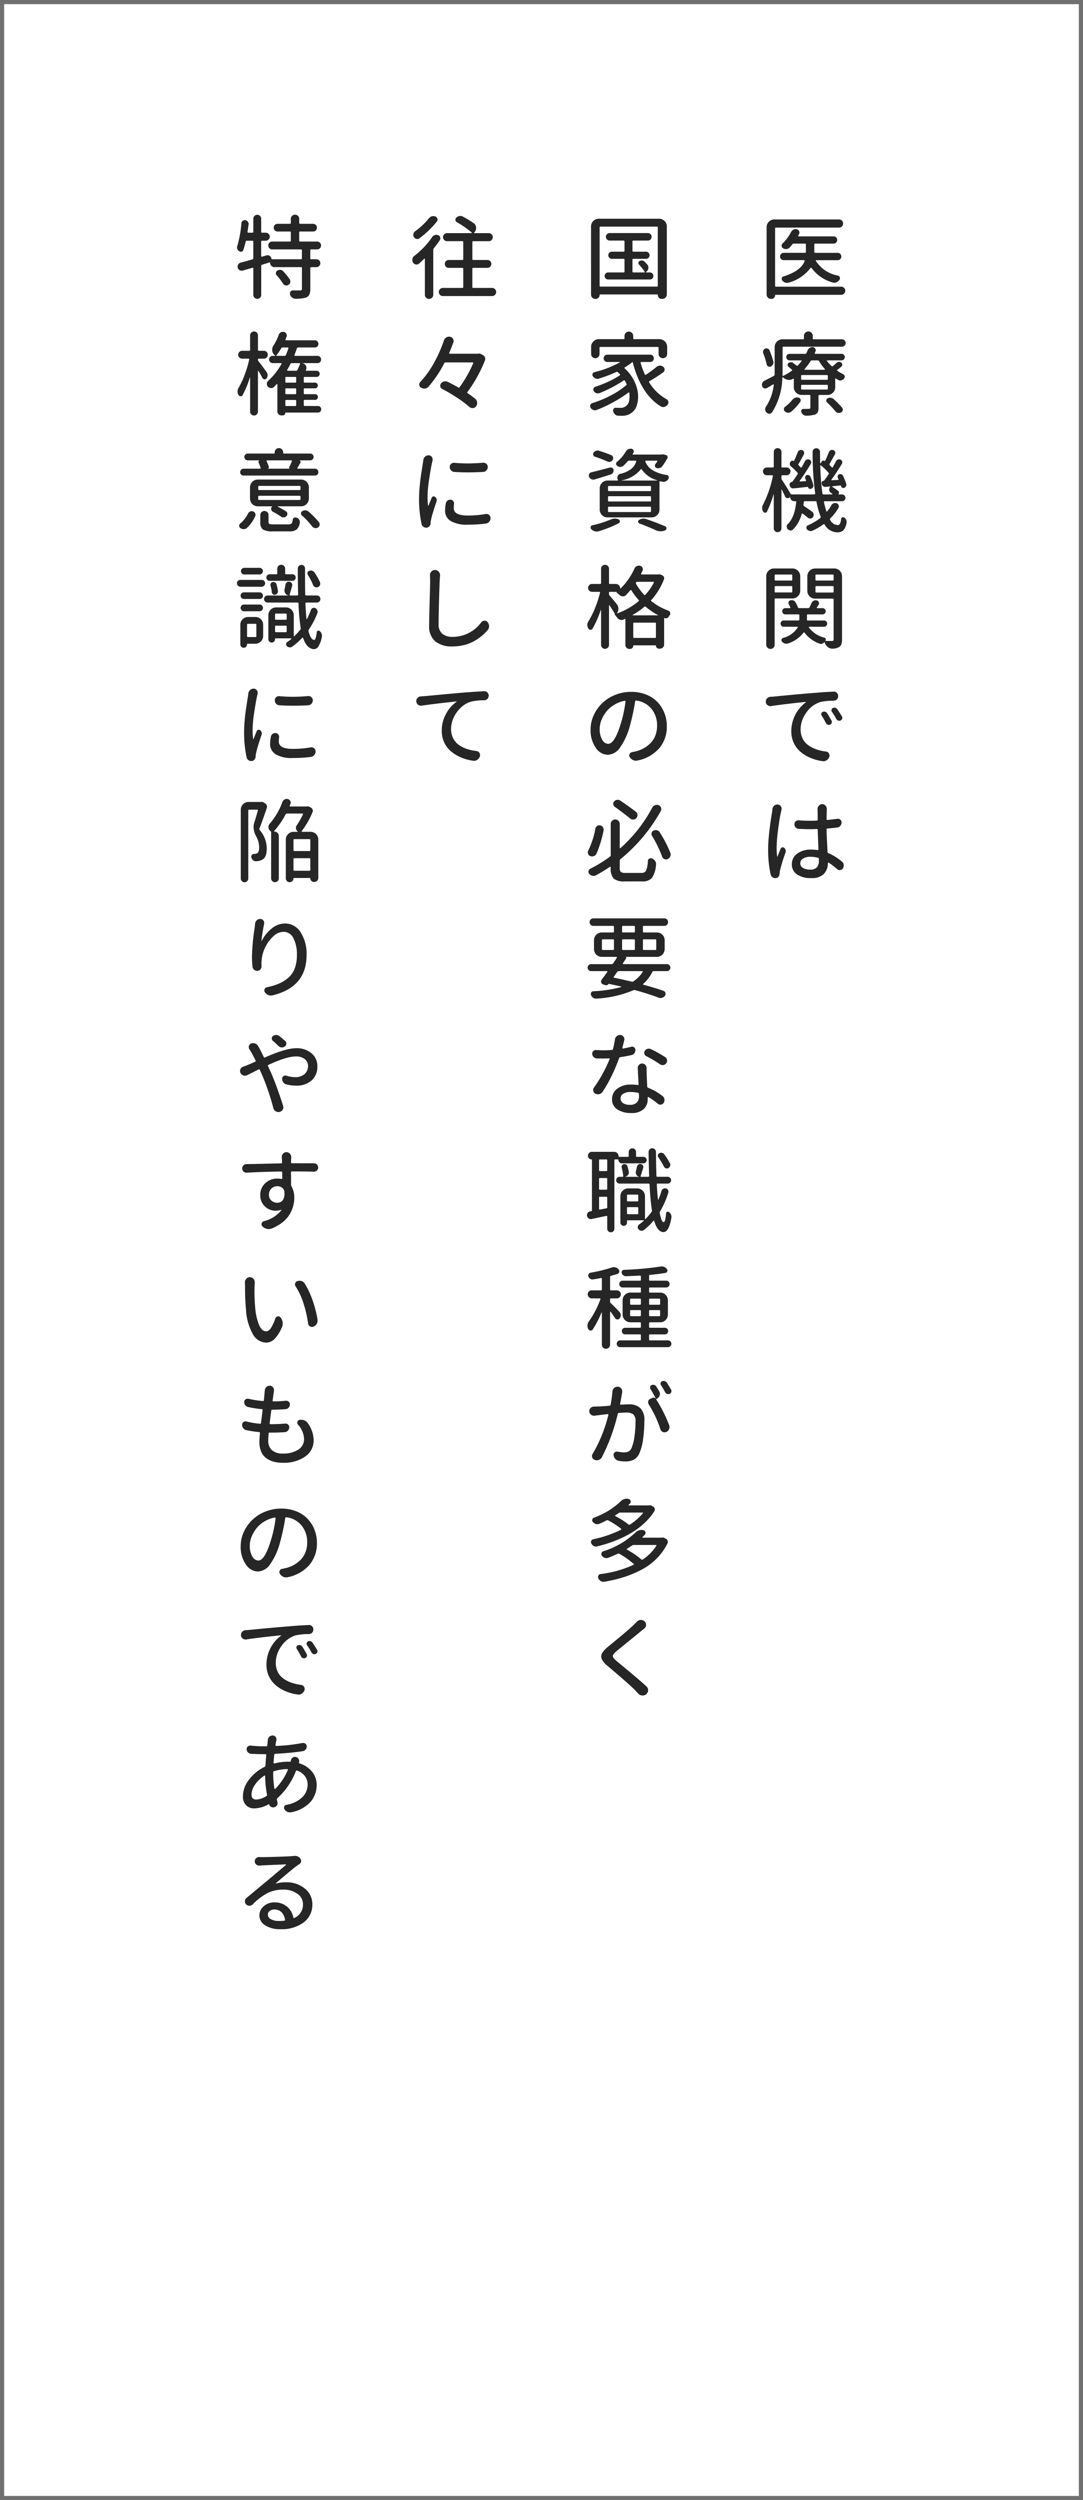 <svg xmlns="http://www.w3.org/2000/svg" width="260" height="600" viewBox="0 0 260 600">
  <g id="グループ_4749" data-name="グループ 4749" transform="translate(9682 -13614)">
    <g id="長方形_2581" data-name="長方形 2581" transform="translate(-9682 13614)" fill="#fff" stroke="#707070" stroke-width="1">
      <rect width="260" height="600" stroke="none"/>
      <rect x="0.5" y="0.5" width="259" height="599" fill="none"/>
    </g>
    <path id="パス_12022" data-name="パス 12022" d="M15.061-4.705q-.043.021-.032.054a.05.05,0,0,0,.054.032h.945a.806.806,0,0,1,.591.247.819.819,0,0,1,.247.6.819.819,0,0,1-.247.6.806.806,0,0,1-.591.247H5.994A.806.806,0,0,1,5.4-3.169a.819.819,0,0,1-.247-.6.819.819,0,0,1,.247-.6.806.806,0,0,1,.591-.247H9.711a.19.19,0,0,0,.215-.215V-7.67a.19.19,0,0,0-.215-.215H6.9a.832.832,0,0,1-.612-.247.832.832,0,0,1-.247-.612.832.832,0,0,1,.247-.612A.832.832,0,0,1,6.9-9.6H9.711a.19.19,0,0,0,.215-.215v-2.234a.19.19,0,0,0-.215-.215H6.359a.867.867,0,0,1-.634-.269.879.879,0,0,1-.269-.645.844.844,0,0,1,.269-.634.885.885,0,0,1,.634-.258h9.174a.885.885,0,0,1,.634.258.844.844,0,0,1,.269.634.879.879,0,0,1-.269.645.867.867,0,0,1-.634.269h-3.48a.19.19,0,0,0-.215.215v2.234a.19.19,0,0,0,.215.215h3.029a.832.832,0,0,1,.612.247.832.832,0,0,1,.247.612.832.832,0,0,1-.247.612.832.832,0,0,1-.612.247H12.053a.19.19,0,0,0-.215.215v2.836a.19.19,0,0,0,.215.215h2.6a.12.12,0,0,0,.118-.064.121.121,0,0,0-.011-.129,13.452,13.452,0,0,0-1.332-1.676.521.521,0,0,1-.15-.473.531.531,0,0,1,.279-.408,1.079,1.079,0,0,1,.634-.107.916.916,0,0,1,.548.258l.645.688a1.113,1.113,0,0,1,.279.752,1.446,1.446,0,0,1-.021.236A1.249,1.249,0,0,1,15.061-4.705ZM3.953-1.439a.19.19,0,0,0,.215.215H17.7a.19.19,0,0,0,.215-.215V-15.4a.19.19,0,0,0-.215-.215H4.168a.19.19,0,0,0-.215.215Zm-2.062-14.2a1.8,1.8,0,0,1,.548-1.321A1.8,1.8,0,0,1,3.76-17.51H18.219a1.8,1.8,0,0,1,1.321.548,1.8,1.8,0,0,1,.548,1.321V.645a1.055,1.055,0,0,1-.322.773,1.055,1.055,0,0,1-.773.322h-.107a.934.934,0,0,1-.687-.279.934.934,0,0,1-.279-.687q0-.107-.129-.107H4.061a.1.1,0,0,0-.107.107.934.934,0,0,1-.279.688.934.934,0,0,1-.687.279H2.922a1,1,0,0,1-.73-.3,1,1,0,0,1-.3-.73Zm2.256,28.9a.19.19,0,0,0-.215.215v1.482a.988.988,0,0,1-.29.709.947.947,0,0,1-.709.3.982.982,0,0,1-.72-.3.97.97,0,0,1-.3-.709v-1.7A1.8,1.8,0,0,1,2.46,11.94a1.8,1.8,0,0,1,1.321-.548H9.732a.171.171,0,0,0,.193-.193v-.6a1.053,1.053,0,0,1,2.105,0v.6a.171.171,0,0,0,.193.193H18.3a1.87,1.87,0,0,1,1.869,1.869v1.676a1.031,1.031,0,1,1-2.062,0V13.477a.19.19,0,0,0-.215-.215Zm13.492,4.77a1.224,1.224,0,0,1,.795-.279h.021a1.141,1.141,0,0,1,.773.279.794.794,0,0,1,.322.645.817.817,0,0,1-.344.688,37.052,37.052,0,0,1-3.266,2.105.2.2,0,0,0-.086.3,11.443,11.443,0,0,0,4.168,4.039.785.785,0,0,1,.43.6.706.706,0,0,1,.021.172.856.856,0,0,1-.215.559,1.433,1.433,0,0,1-.752.516,1.262,1.262,0,0,1-.3.043,1.092,1.092,0,0,1-.58-.172q-4.748-2.922-6.746-10.635a.019.019,0,0,0-.021-.021.062.062,0,0,0-.043.021A13.17,13.17,0,0,1,9.99,18.16a.172.172,0,0,0-.075.129.124.124,0,0,0,.054.129,9.639,9.639,0,0,1,2.256,2.954A8.946,8.946,0,0,1,13.17,24.5q.021.365.021.688a6.874,6.874,0,0,1-.279,2,3.306,3.306,0,0,1-1.16,1.783,3.846,3.846,0,0,1-1.128.634,4.285,4.285,0,0,1-1.343.183q-.408,0-.859-.021a1.105,1.105,0,0,1-.763-.3,1.437,1.437,0,0,1-.44-.752.641.641,0,0,1,.1-.612.58.58,0,0,1,.526-.247q.516.021,1.031.021a2.023,2.023,0,0,0,2.148-1.654,5.365,5.365,0,0,0,.107-1.1q0-.408-.043-.838A.137.137,0,0,0,11,24.176a.142.142,0,0,0-.129.021,29.816,29.816,0,0,1-3.62,2.32,31.727,31.727,0,0,1-4.007,1.869,1.1,1.1,0,0,1-.408.086,1.1,1.1,0,0,1-.408-.086,1.243,1.243,0,0,1-.645-.537.79.79,0,0,1-.107-.387.811.811,0,0,1,.043-.258.708.708,0,0,1,.451-.451A26.286,26.286,0,0,0,6.639,24.9a18.686,18.686,0,0,0,3.7-2.46.224.224,0,0,0,.064-.322,7.448,7.448,0,0,0-.387-.752.179.179,0,0,0-.279-.064A31.283,31.283,0,0,1,3.91,24.348a1.192,1.192,0,0,1-.773,0,1.217,1.217,0,0,1-.58-.494A.679.679,0,0,1,2.9,22.822a26.01,26.01,0,0,0,3.18-1.246,19.078,19.078,0,0,0,2.707-1.5.162.162,0,0,0,.021-.279,4.939,4.939,0,0,0-.494-.473.294.294,0,0,0-.365-.043,34.588,34.588,0,0,1-4.189,1.59,1.413,1.413,0,0,1-.344.043,1.2,1.2,0,0,1-.451-.086,1.284,1.284,0,0,1-.623-.516.6.6,0,0,1-.086-.58.59.59,0,0,1,.43-.408,25.029,25.029,0,0,0,6.1-2.342.052.052,0,0,0,.032-.064.051.051,0,0,0-.054-.043H5.8a.881.881,0,1,1,0-1.762H16.092a.881.881,0,1,1,0,1.762H13.943a.145.145,0,0,0-.129.064.142.142,0,0,0-.021.129,18.684,18.684,0,0,0,1.01,2.771.174.174,0,0,0,.279.086A28.88,28.88,0,0,0,17.639,18.031ZM9.26,45.279a.021.021,0,0,0,0,.043h8.508a.019.019,0,0,0,.021-.021.062.062,0,0,0-.021-.043,6.626,6.626,0,0,1-3.717-2.621.091.091,0,0,0-.1-.064.135.135,0,0,0-.118.064A7.506,7.506,0,0,1,9.26,45.279Zm6.811,2.578a.19.19,0,0,0,.215-.215v-.795a.19.19,0,0,0-.215-.215H6.188a.19.19,0,0,0-.215.215v.795a.19.19,0,0,0,.215.215Zm0,2.492a.19.19,0,0,0,.215-.215V49.3a.19.19,0,0,0-.215-.215H6.188a.19.19,0,0,0-.215.215v.838a.19.19,0,0,0,.215.215Zm0,2.535a.19.19,0,0,0,.215-.215v-.859a.19.19,0,0,0-.215-.215H6.188a.19.19,0,0,0-.215.215v.859a.19.19,0,0,0,.215.215ZM12.74,40.768a.181.181,0,0,0-.021-.15.145.145,0,0,0-.129-.064H11.021a.408.408,0,0,0-.344.172A12.259,12.259,0,0,1,9.646,41.8a1.109,1.109,0,0,1-.709.258,1.267,1.267,0,0,1-.73-.236.583.583,0,0,1-.3-.473.609.609,0,0,1,.215-.516,9.026,9.026,0,0,0,2.105-2.449,1.45,1.45,0,0,1,.58-.559,1.208,1.208,0,0,1,.58-.15,1,1,0,0,1,.193.021.627.627,0,0,1,.5.354.6.6,0,0,1-.011.612l-.172.3a.059.059,0,0,0-.011.086.093.093,0,0,0,.075.043h6.875a.088.088,0,0,0,.064-.021,1.058,1.058,0,0,1,.559.021l.408.107a.517.517,0,0,1,.365.312.524.524,0,0,1-.021.483,15.047,15.047,0,0,1-1.246,1.934,1.059,1.059,0,0,1-.623.387.973.973,0,0,1-.344.064,1.217,1.217,0,0,1-.387-.064.579.579,0,0,1-.365-.387.606.606,0,0,1,.086-.537q.215-.279.473-.666a.168.168,0,0,0,0-.118.084.084,0,0,0-.086-.054H15.082a.145.145,0,0,0-.129.064.181.181,0,0,0-.021.15A4.231,4.231,0,0,0,16.5,42.744a8.979,8.979,0,0,0,3.588,1.246.582.582,0,0,1,.43.365.753.753,0,0,1,.043.236.763.763,0,0,1-.086.344,1.713,1.713,0,0,1-.623.58,1.28,1.28,0,0,1-.537.129,1.566,1.566,0,0,1-.258-.021l-.559-.129a.119.119,0,0,0-.118.021.132.132,0,0,0-.054.107V52.3a1.87,1.87,0,0,1-1.869,1.869H5.844A1.87,1.87,0,0,1,3.975,52.3V47.191a1.87,1.87,0,0,1,1.869-1.869H8.229a.113.113,0,0,0,.1-.043.111.111,0,0,0,.011-.107,1.018,1.018,0,0,1-.129-.494,1.217,1.217,0,0,1,.064-.387.907.907,0,0,1,.666-.58A6.666,6.666,0,0,0,11.5,42.572,3.845,3.845,0,0,0,12.74,40.768ZM6.725,39.221a.712.712,0,0,1,.451.494.753.753,0,0,1,.043.236.724.724,0,0,1-.129.408.92.92,0,0,1-.559.451,1.021,1.021,0,0,1-.279.043.953.953,0,0,1-.43-.107,31.951,31.951,0,0,0-2.986-1.139.644.644,0,0,1-.408-.4.576.576,0,0,1,.064-.548,1.143,1.143,0,0,1,.559-.451.945.945,0,0,1,.387-.086,1.09,1.09,0,0,1,.3.043A30.278,30.278,0,0,1,6.725,39.221Zm-.3,2.986a1,1,0,0,1,.193-.021A.628.628,0,0,1,7,42.314a.6.6,0,0,1,.3.494.976.976,0,0,1-.14.645.913.913,0,0,1-.526.408q-.9.3-3.867,1.2a1.332,1.332,0,0,1-.322.043A1.134,1.134,0,0,1,1.977,45a1.065,1.065,0,0,1-.559-.559.809.809,0,0,1-.064-.322.9.9,0,0,1,.086-.365.784.784,0,0,1,.537-.408Q3.373,43.023,6.424,42.207Zm.215,12.461a2.567,2.567,0,0,1,.988-.215,2.126,2.126,0,0,1,.881.193.5.5,0,0,1,.3.451.462.462,0,0,1-.258.473A29.018,29.018,0,0,1,3.738,57.5a1.765,1.765,0,0,1-.945,0,1.865,1.865,0,0,1-.838-.494.534.534,0,0,1-.172-.387.706.706,0,0,1,.021-.172.5.5,0,0,1,.43-.387A25.05,25.05,0,0,0,6.639,54.668Zm6.875.967a.471.471,0,0,1-.322-.473.446.446,0,0,1,.236-.387,1.965,1.965,0,0,1,1.053-.322,2.125,2.125,0,0,1,.709.129q2.514.881,4.49,1.719a.533.533,0,0,1-.021.988,2.714,2.714,0,0,1-1.053.215,2.982,2.982,0,0,1-1.268-.3Q15.619,56.408,13.514,55.635ZM11.881,77.576a.064.064,0,0,0-.011.064.051.051,0,0,0,.054.043H17.9a.051.051,0,0,0,.054-.043q.011-.043-.032-.043a16.748,16.748,0,0,1-2.9-1.977.233.233,0,0,0-.322,0A18.051,18.051,0,0,1,11.881,77.576Zm.15,5.307a.19.19,0,0,0,.215.215h5.006a.19.19,0,0,0,.215-.215V79.639a.19.19,0,0,0-.215-.215H12.246a.19.19,0,0,0-.215.215ZM8.078,75a1.68,1.68,0,0,1,.387,1.1,1.73,1.73,0,0,1-.322,1.031q-.021.021,0,.054t.064.011a16.778,16.778,0,0,0,5.092-2.9q.172-.15.021-.3a16.347,16.347,0,0,1-1.74-2.32.172.172,0,0,0-.129-.075.124.124,0,0,0-.129.054q-.537.623-1.031,1.16a1.042,1.042,0,0,1-.73.3H9.539a1.144,1.144,0,0,1-.773-.3A8.446,8.446,0,0,0,8.1,72.27q-.15-.107-.021-.215v-.021H6.424a.19.19,0,0,0-.215.215v.322a.5.5,0,0,0,.15.365Q6.854,73.494,8.078,75Zm8.895-5.178a.107.107,0,0,0,0-.129.126.126,0,0,0-.107-.064H12.977a.3.3,0,0,0-.269.161.289.289,0,0,0-.011.312,12.709,12.709,0,0,0,1.955,2.643.188.188,0,0,0,.3,0A14.382,14.382,0,0,0,16.973,69.82Zm1.053-1.955a.973.973,0,0,1,.666.064l.322.15a.778.778,0,0,1,.376.408.72.72,0,0,1,.011.559A15.871,15.871,0,0,1,16.35,74.01q-.129.15.043.279a14.7,14.7,0,0,0,4.039,2.256.712.712,0,0,1,.451.494,1.093,1.093,0,0,1,.021.215.683.683,0,0,1-.15.43q-.107.15-.215.322a.877.877,0,0,1-.451.354.723.723,0,0,1-.559-.032q-.086-.021-.086.064v6.295a.99.99,0,0,1-.988.988h-.279a.669.669,0,0,1-.5-.215.7.7,0,0,1-.2-.494.076.076,0,0,0-.086-.086H12.117a.076.076,0,0,0-.086.086.77.77,0,0,1-.773.773h-.172a.954.954,0,0,1-.945-.945V78.65a.113.113,0,0,0-.043-.1.111.111,0,0,0-.107-.011q-.193.086-.365.172a1.149,1.149,0,0,1-.43.086.945.945,0,0,1-.387-.086,1.235,1.235,0,0,1-.666-.516,8.148,8.148,0,0,0-.559-.687q-.086-.086.043-.129v-.021q-.365-.688-1.311-2.084a.052.052,0,0,0-.064-.032.051.051,0,0,0-.043.054v9.453a.934.934,0,0,1-.279.688.96.96,0,0,1-1.354,0,.934.934,0,0,1-.279-.687V76.438q0-.043-.032-.043a.073.073,0,0,0-.054.021,22.791,22.791,0,0,1-1.977,4.469.514.514,0,0,1-.5.258.6.6,0,0,1-.5-.322,1.769,1.769,0,0,1-.236-.859,1.6,1.6,0,0,1,.279-.881,20.64,20.64,0,0,0,1.6-3.212,25.887,25.887,0,0,0,1.171-3.62.161.161,0,0,0-.032-.15.173.173,0,0,0-.14-.064H2.127a.909.909,0,0,1-.666-.279.934.934,0,0,1,0-1.332.909.909,0,0,1,.666-.279H4.082a.19.19,0,0,0,.215-.215V66.49a.909.909,0,0,1,.279-.666.96.96,0,0,1,1.354,0,.909.909,0,0,1,.279.666v3.438a.19.19,0,0,0,.215.215h1.4a1.037,1.037,0,0,1,.763.312,1.012,1.012,0,0,1,.312.741.05.05,0,0,0,.032.054.049.049,0,0,0,.054-.011,15.865,15.865,0,0,0,3.33-4.791,1.159,1.159,0,0,1,.559-.58,1.1,1.1,0,0,1,.494-.129,1.09,1.09,0,0,1,.3.043.845.845,0,0,1,.58.473.9.9,0,0,1,.086.365.806.806,0,0,1-.086.365q-.15.344-.344.709a.136.136,0,0,0,.011.118.126.126,0,0,0,.118.054h4ZM5.994,108.52q1.568,0,3.008-4.77a28.766,28.766,0,0,0,1.16-5.393.189.189,0,0,0-.054-.14.137.137,0,0,0-.14-.032,7.455,7.455,0,0,0-2.514.967,7.056,7.056,0,0,0-1.9,1.654,8,8,0,0,0-1.16,2.009,5.587,5.587,0,0,0-.419,2.052,4.925,4.925,0,0,0,.623,2.7A1.726,1.726,0,0,0,5.994,108.52Zm7.047,4a1.621,1.621,0,0,1-1.053-.107,1.9,1.9,0,0,1-.795-.709.724.724,0,0,1-.129-.408.763.763,0,0,1,.086-.344.794.794,0,0,1,.6-.451q.387-.064.73-.15a7.5,7.5,0,0,0,2-.741,7.332,7.332,0,0,0,1.676-1.257,5.234,5.234,0,0,0,1.171-1.826,6.452,6.452,0,0,0,.419-2.363,6.236,6.236,0,0,0-1.321-4.018,5.609,5.609,0,0,0-3.685-2.02.214.214,0,0,0-.258.193,51.93,51.93,0,0,1-1.268,5.908,16.286,16.286,0,0,1-2.331,5.135,3.765,3.765,0,0,1-2.976,1.783,3.54,3.54,0,0,1-2.89-1.708,7.277,7.277,0,0,1-1.235-4.372,8.121,8.121,0,0,1,.763-3.437A9.433,9.433,0,0,1,4.6,98.733a9.617,9.617,0,0,1,3.1-1.966,10.177,10.177,0,0,1,3.835-.73,9.628,9.628,0,0,1,3.534.634,7.531,7.531,0,0,1,2.707,1.751,8.108,8.108,0,0,1,1.7,2.621,8.463,8.463,0,0,1,.612,3.223,7.953,7.953,0,0,1-1.826,5.317A9.29,9.29,0,0,1,13.041,112.516Zm-.408,12.273a1.1,1.1,0,0,1,.408.709v.15a1.057,1.057,0,0,1-.967,1.031h-.107a1.053,1.053,0,0,1-.666-.236q-1.611-1.311-3.717-2.836a.821.821,0,0,1-.365-.709.789.789,0,0,1,.236-.58,1.042,1.042,0,0,1,.709-.365.476.476,0,0,1,.15-.021,1.058,1.058,0,0,1,.623.215Q10.785,123.393,12.633,124.789Zm-9.689,4.039a.93.93,0,0,1,.43-.623.907.907,0,0,1,.494-.15,1.446,1.446,0,0,1,.236.021,1.1,1.1,0,0,1,.645.451.987.987,0,0,1,.172.559,1.093,1.093,0,0,1-.021.215,26.478,26.478,0,0,1-1.7,5.564,1.037,1.037,0,0,1-.623.58,1.149,1.149,0,0,1-.43.086,1.32,1.32,0,0,1-.451-.086.839.839,0,0,1-.516-.559.92.92,0,0,1-.064-.322,1,1,0,0,1,.107-.451A19.746,19.746,0,0,0,2.943,128.828Zm7.262,10.656h3.8a1.133,1.133,0,0,0,1.1-.559,6.8,6.8,0,0,0,.43-2.32.613.613,0,0,1,.344-.537.756.756,0,0,1,.365-.107.921.921,0,0,1,.322.064,1.719,1.719,0,0,1,.709.6,1.236,1.236,0,0,1,.236.709.631.631,0,0,1-.021.15,6.416,6.416,0,0,1-.956,3.18,2.9,2.9,0,0,1-2.374.859H9.99a3.863,3.863,0,0,1-2.675-.687,3.7,3.7,0,0,1-.7-2.621v-.086a.106.106,0,0,0-.054-.1.136.136,0,0,0-.118-.011,36.677,36.677,0,0,1-3.416,2.063,1.186,1.186,0,0,1-.537.129,1.091,1.091,0,0,1-.3-.043,1.4,1.4,0,0,1-.73-.451.8.8,0,0,1-.193-.516.826.826,0,0,1,.43-.709,31.251,31.251,0,0,0,4.748-2.922.408.408,0,0,0,.172-.344v-7.477a1.055,1.055,0,0,1,.322-.773,1.064,1.064,0,0,1,1.525,0,1.055,1.055,0,0,1,.322.773v5.715a.084.084,0,0,0,.054.086.114.114,0,0,0,.1,0,34.835,34.835,0,0,0,7.648-9.732,1.112,1.112,0,0,1,.666-.58,1.149,1.149,0,0,1,.43-.086,1.32,1.32,0,0,1,.451.086,1,1,0,0,1,.494,1.418A39.9,39.9,0,0,1,8.938,136.2a.43.43,0,0,0-.15.344v1.7a1.4,1.4,0,0,0,.258,1.021A1.95,1.95,0,0,0,10.205,139.484Zm6.338-8.873a.81.81,0,0,1-.107-.73.84.84,0,0,1,.473-.559,1.284,1.284,0,0,1,.494-.107,1.413,1.413,0,0,1,.344.043.98.98,0,0,1,.645.494,30.078,30.078,0,0,1,2.535,4.877,1.149,1.149,0,0,1,.086.43,1.32,1.32,0,0,1-.086.451,1.3,1.3,0,0,1-.623.645.828.828,0,0,1-.408.107.806.806,0,0,1-.365-.086.971.971,0,0,1-.559-.58A29.215,29.215,0,0,0,16.543,130.611ZM14.309,163.23a.136.136,0,0,0-.011-.118.106.106,0,0,0-.1-.054H8.529a.408.408,0,0,0-.344.172q-.537.773-.838,1.2a.161.161,0,0,0-.021.14.1.1,0,0,0,.107.075q2.127.43,4.232.945a.514.514,0,0,0,.387-.064A7.84,7.84,0,0,0,14.309,163.23Zm-9.582-7.8a.19.19,0,0,0-.215.215v2.127a.19.19,0,0,0,.215.215H7.176a.19.19,0,0,0,.215-.215v-2.127a.19.19,0,0,0-.215-.215Zm4.834-3.223a.19.19,0,0,0-.215.215v1.139a.19.19,0,0,0,.215.215H12.2a.19.19,0,0,0,.215-.215v-1.139a.19.19,0,0,0-.215-.215Zm7.992,3.438a.19.19,0,0,0-.215-.215H14.566a.19.19,0,0,0-.215.215v2.127a.19.19,0,0,0,.215.215h2.771a.19.19,0,0,0,.215-.215Zm-8.207,2.127a.19.19,0,0,0,.215.215H12.2a.19.19,0,0,0,.215-.215v-2.127a.19.19,0,0,0-.215-.215H9.561a.19.19,0,0,0-.215.215Zm11.344,3.867a.756.756,0,0,1,.258.58.844.844,0,0,1-.838.838h-3.2a.3.3,0,0,0-.3.193,9.483,9.483,0,0,1-2.191,2.879.116.116,0,0,0-.032.107.1.1,0,0,0,.075.086q2.643.709,4.813,1.461a.712.712,0,0,1,.473.494.753.753,0,0,1,.043.236.775.775,0,0,1-.15.451,1.264,1.264,0,0,1-.709.494,1.217,1.217,0,0,1-.387.064,1.134,1.134,0,0,1-.473-.107q-2.514-.945-5.629-1.8a.662.662,0,0,0-.408.043,26.47,26.47,0,0,1-8.852,2H3.072a1.206,1.206,0,0,1-.666-.193,1.613,1.613,0,0,1-.516-.645.682.682,0,0,1,.032-.612.567.567,0,0,1,.483-.312,31.083,31.083,0,0,0,6.7-1.01.07.07,0,0,0,0-.129q-.43-.107-2.922-.645a.07.07,0,0,0-.086.021.683.683,0,0,1-.559.322.811.811,0,0,1-.258-.043l-.473-.15a.712.712,0,0,1-.473-.494.575.575,0,0,1-.043-.215.683.683,0,0,1,.15-.43q.688-.924,1.375-1.891a.1.1,0,0,0,.011-.118.126.126,0,0,0-.118-.054h-3.8a.806.806,0,0,1-.591-.247.83.83,0,0,1,0-1.182.806.806,0,0,1,.591-.247H6.875a.355.355,0,0,0,.322-.172q.6-.9.9-1.4a.118.118,0,0,0-.011-.107.1.1,0,0,0-.1-.064H4.469A1.87,1.87,0,0,1,2.6,157.773v-2.127a1.87,1.87,0,0,1,1.869-1.869H7.176a.19.19,0,0,0,.215-.215v-1.139a.19.19,0,0,0-.215-.215H2.449a.857.857,0,0,1-.645-.269.9.9,0,0,1-.258-.645.862.862,0,0,1,.258-.634.874.874,0,0,1,.645-.258H19.486a.874.874,0,0,1,.645.258.862.862,0,0,1,.258.634.9.9,0,0,1-.258.645.857.857,0,0,1-.645.269h-4.92a.19.19,0,0,0-.215.215v1.139a.19.19,0,0,0,.215.215H17.7a1.87,1.87,0,0,1,1.869,1.869v2.127a1.87,1.87,0,0,1-1.869,1.869h-7.5a.26.26,0,0,1,.15.15.187.187,0,0,1-.021.193q-.387.6-.795,1.225a.118.118,0,0,0,.011.107.1.1,0,0,0,.1.064H20.109A.756.756,0,0,1,20.689,161.641Zm-1.031,22.027a.988.988,0,0,1,.473.688,1.093,1.093,0,0,1,.021.215,1.037,1.037,0,0,1-.193.6,1.143,1.143,0,0,1-.881.451,1.137,1.137,0,0,1-.623-.193,28.46,28.46,0,0,0-3.287-1.955.84.84,0,0,1-.473-.559.811.811,0,0,1-.043-.258.875.875,0,0,1,.15-.473,1.075,1.075,0,0,1,.666-.473,1.169,1.169,0,0,1,.322-.043,1.134,1.134,0,0,1,.473.107A38.484,38.484,0,0,1,19.658,183.668Zm-8.121-2.449a.575.575,0,0,1,.215-.043.74.74,0,0,1,.473.172.767.767,0,0,1,.322.655,1.241,1.241,0,0,1-.258.763,1.083,1.083,0,0,1-.709.451q-1.311.3-2.664.494a.386.386,0,0,0-.279.236,41.181,41.181,0,0,1-1.772,4.189,32.3,32.3,0,0,1-2.2,3.889,1.278,1.278,0,0,1-.773.559,1.413,1.413,0,0,1-.344.043,1.377,1.377,0,0,1-.623-.15.91.91,0,0,1-.494-.666,1.207,1.207,0,0,1-.021-.236,1,1,0,0,1,.193-.58,31.058,31.058,0,0,0,2.084-3.33,31.21,31.21,0,0,0,1.654-3.48.107.107,0,0,0,0-.129.145.145,0,0,0-.129-.064q-.859.043-1.354.043-.838,0-1.59-.021a1.059,1.059,0,0,1-.752-.344,1.115,1.115,0,0,1-.344-.816.824.824,0,0,1,.258-.6.849.849,0,0,1,.623-.258h.043q.9.064,1.762.064,1.1,0,2.041-.086a.239.239,0,0,0,.258-.215,19.935,19.935,0,0,0,.473-2.3,1.159,1.159,0,0,1,.451-.795,1.113,1.113,0,0,1,.752-.279h.107a1,1,0,0,1,.752.43.94.94,0,0,1,.215.58.811.811,0,0,1-.043.258q-.236.988-.451,1.826a.109.109,0,0,0,.032.118.164.164,0,0,0,.118.054Q10.549,181.477,11.537,181.219ZM13.406,193.1q0-.344-.021-.559a.27.27,0,0,0-.215-.279,8.015,8.015,0,0,0-1.8-.193,3.171,3.171,0,0,0-1.729.419,1.25,1.25,0,0,0-.655,1.085,1.35,1.35,0,0,0,.569,1.149,2.786,2.786,0,0,0,1.665.419,2.188,2.188,0,0,0,1.676-.559A2.1,2.1,0,0,0,13.406,193.1Zm-.3-6.811a1.042,1.042,0,0,1,.3-.73.986.986,0,0,1,.752-.322,1.02,1.02,0,0,1,.763.322,1.073,1.073,0,0,1,.312.773v.15q0,.451.021,1.311.021.752.129,2.965a.345.345,0,0,0,.215.3,13.85,13.85,0,0,1,3.459,1.977,1.176,1.176,0,0,1,.451.752,1.093,1.093,0,0,1,.021.215,1.206,1.206,0,0,1-.193.666.923.923,0,0,1-.666.43h-.15a.911.911,0,0,1-.6-.215,15.617,15.617,0,0,0-2.234-1.59.107.107,0,0,0-.129,0,.126.126,0,0,0-.064.107v.387a3.16,3.16,0,0,1-.978,2.406,4.231,4.231,0,0,1-3,.924,5.8,5.8,0,0,1-3.3-.859,2.8,2.8,0,0,1-1.278-2.471A3.056,3.056,0,0,1,8.2,191.263a5.222,5.222,0,0,1,3.3-.978,11.409,11.409,0,0,1,1.611.107.13.13,0,0,0,.129-.032.173.173,0,0,0,.064-.14Q13.105,186.5,13.105,186.289Zm7.734,22.887a.81.81,0,0,1,.043.634.938.938,0,0,1-.43.526.709.709,0,0,1-.591.043.787.787,0,0,1-.462-.408,18.206,18.206,0,0,0-1.354-2.234.644.644,0,0,1-.107-.537.592.592,0,0,1,.322-.43.9.9,0,0,1,.634-.107.92.92,0,0,1,.548.322A16.161,16.161,0,0,1,20.84,209.176ZM5.564,211.045a.19.19,0,0,0,.215-.215v-2.363a.19.19,0,0,0-.215-.215H4.039a.19.19,0,0,0-.215.215v2.363a.19.19,0,0,0,.215.215Zm-1.74,9.066a.173.173,0,0,0,.064.14.161.161,0,0,0,.15.032l1.525-.3a.213.213,0,0,0,.215-.236v-2.32a.19.19,0,0,0-.215-.215H4.039a.19.19,0,0,0-.215.215Zm1.74-4.6a.19.19,0,0,0,.215-.215v-2.363a.19.19,0,0,0-.215-.215H4.039a.19.19,0,0,0-.215.215V215.3a.19.19,0,0,0,.215.215Zm8.895-7.885a.782.782,0,0,1,.559.226.778.778,0,0,1,0,1.117.782.782,0,0,1-.559.226H9.324a.844.844,0,0,1-.859-.859.076.076,0,0,0-.086-.086H7.713a.19.19,0,0,0-.215.215v16.414a.832.832,0,0,1-.247.612.819.819,0,0,1-.6.247.855.855,0,0,1-.612-.247.814.814,0,0,1-.258-.612v-2.9a.173.173,0,0,0-.064-.14.13.13,0,0,0-.129-.032q-.58.107-1.783.365t-1.762.387a1.093,1.093,0,0,1-.215.021.828.828,0,0,1-.494-.172.847.847,0,0,1-.408-.6.706.706,0,0,1-.021-.172.955.955,0,0,1,.172-.537.864.864,0,0,1,.6-.387,1.071,1.071,0,0,0,.129-.021.924.924,0,0,1,.172-.021.168.168,0,0,0,.129-.172v-12.16a.076.076,0,0,0-.086-.086.844.844,0,0,1-.859-.859v-.064a.867.867,0,0,1,.269-.634.892.892,0,0,1,.655-.269h5.35A1.064,1.064,0,0,1,8.508,207.5a.114.114,0,0,0,.129.129h2.084a.19.19,0,0,0,.215-.215v-.945a.881.881,0,1,1,1.762,0v.945a.19.19,0,0,0,.215.215Zm-3.932,13.557a.19.19,0,0,0,.215.215H13.02a.19.19,0,0,0,.215-.215v-1.268a.19.19,0,0,0-.215-.215H10.742a.19.19,0,0,0-.215.215Zm2.707-4.275a.19.19,0,0,0-.215-.215H10.742a.19.19,0,0,0-.215.215v1.2a.19.19,0,0,0,.215.215H13.02a.19.19,0,0,0,.215-.215Zm5.564-1.074a.913.913,0,0,1,.408-.526.815.815,0,0,1,.645-.1.72.72,0,0,1,.516.365.8.8,0,0,1,.086.623,20.573,20.573,0,0,1-2,4.555.536.536,0,0,0-.064.387q.408,2.17.945,2.17.387,0,.58-2.148a.37.37,0,0,1,.258-.344.423.423,0,0,1,.43.064,1.408,1.408,0,0,1,.6,1.139,1.566,1.566,0,0,1-.021.258q-.58,3.416-1.912,3.416H19.25q-1.4-.043-2.191-2.664a.1.1,0,0,0-.086-.075.116.116,0,0,0-.107.032,15.834,15.834,0,0,1-2.277,2.213.89.89,0,0,1-.537.172h-.129a1.085,1.085,0,0,1-.623-.344.72.72,0,0,1-.193-.6.806.806,0,0,1,.322-.559,10.178,10.178,0,0,0,1.1-.881q.043-.021.021-.075a.084.084,0,0,0-.086-.054H10.678q-.15,0-.15.129v.408a.782.782,0,0,1-.226.559.741.741,0,0,1-.559.236.776.776,0,0,1-.569-.236.764.764,0,0,1-.236-.559v-6.316a1.87,1.87,0,0,1,1.869-1.869h2.17a1.87,1.87,0,0,1,1.869,1.869v5.393q0,.043.054.064a.083.083,0,0,0,.1-.021,12.581,12.581,0,0,0,1.418-1.676.409.409,0,0,0,.086-.365,60.268,60.268,0,0,1-.559-6.209.213.213,0,0,0-.236-.215H8.744a.789.789,0,0,1-.58-.236.776.776,0,0,1-.236-.569.812.812,0,0,1,.236-.58.771.771,0,0,1,.58-.247h.709q.193,0,.172-.172a11.784,11.784,0,0,0-.387-2.041.666.666,0,0,1,.075-.5.622.622,0,0,1,.419-.312.776.776,0,0,1,.548.075.687.687,0,0,1,.354.44,12.631,12.631,0,0,1,.322,1.268,1,1,0,0,1,.021.193.943.943,0,0,1-.193.58,1.1,1.1,0,0,1-.666.451v.021h3.266q.021,0,.021-.011t-.021-.011a.986.986,0,0,1-.6-.473.942.942,0,0,1-.15-.516,1.566,1.566,0,0,1,.021-.258q.15-.623.258-1.16a.9.9,0,0,1,.354-.516.706.706,0,0,1,.612-.107.715.715,0,0,1,.473.344.643.643,0,0,1,.064.58q-.516,1.654-.623,1.934a.107.107,0,0,0,0,.129.145.145,0,0,0,.129.064h1.7a.228.228,0,0,0,.15-.054.2.2,0,0,0,.064-.161q-.129-4.4-.129-5.758a.88.88,0,0,1,.881-.881.917.917,0,0,1,.9.9q.021,3.395.107,5.736a.19.19,0,0,0,.215.215H20.3a.771.771,0,0,1,.58.247.812.812,0,0,1,.236.58.776.776,0,0,1-.236.569.789.789,0,0,1-.58.236H17.875a.173.173,0,0,0-.14.064.228.228,0,0,0-.054.15q.129,2.363.279,3.631a.038.038,0,0,0,.043.043.069.069,0,0,0,.064-.043A19.3,19.3,0,0,0,18.8,215.836ZM8.7,244.824a1.153,1.153,0,0,1,.322.816,1.2,1.2,0,0,1-.236.73.617.617,0,0,1-.569.279.667.667,0,0,1-.548-.322q-.43-.623-1.074-1.525-.021-.043-.075-.021t-.054.064v7.863a.987.987,0,0,1-1.687.7.952.952,0,0,1-.29-.7v-7.691q0-.021-.032-.032A.049.049,0,0,0,4.4,245,23.694,23.694,0,0,1,2.3,249.057a.53.53,0,0,1-.548.258.665.665,0,0,1-.526-.344,1.758,1.758,0,0,1-.193-.795v-.107a1.669,1.669,0,0,1,.3-.881,22.527,22.527,0,0,0,2.814-5.393.142.142,0,0,0-.021-.129.126.126,0,0,0-.107-.064H2.063a.928.928,0,0,1-.677-.29.94.94,0,0,1-.29-.687.9.9,0,0,1,.29-.677.945.945,0,0,1,.677-.279H4.275a.19.19,0,0,0,.215-.215v-2.578a.145.145,0,0,0-.064-.129.265.265,0,0,0-.15-.043q-.838.193-1.912.344a.867.867,0,0,1-.655-.14,1.1,1.1,0,0,1-.44-.548.686.686,0,0,1,.043-.58.647.647,0,0,1,.451-.344,34.887,34.887,0,0,0,5.049-1.225,1.383,1.383,0,0,1,.537-.107,1.687,1.687,0,0,1,.365.043,1.365,1.365,0,0,1,.773.473.618.618,0,0,1,.193.451,1,1,0,0,1-.021.193.609.609,0,0,1-.451.473q-.688.215-1.525.451a.27.27,0,0,0-.215.279v2.986a.19.19,0,0,0,.215.215h1.4a.945.945,0,0,1,.677.279.9.9,0,0,1,.29.677.94.94,0,0,1-.29.688.928.928,0,0,1-.677.29h-1.4a.19.19,0,0,0-.215.215v.58a.408.408,0,0,0,.172.344Q7.477,243.535,8.7,244.824Zm2.578.838a.19.19,0,0,0,.215.215h2.148a.19.19,0,0,0,.215-.215v-1.031a.19.19,0,0,0-.215-.215H11.494a.19.19,0,0,0-.215.215Zm.215-4a.19.19,0,0,0-.215.215v1.031a.19.19,0,0,0,.215.215h2.148a.19.19,0,0,0,.215-.215v-1.031a.19.19,0,0,0-.215-.215Zm6.982.215a.19.19,0,0,0-.215-.215H16.049a.19.19,0,0,0-.215.215v1.031a.19.19,0,0,0,.215.215h2.213a.19.19,0,0,0,.215-.215Zm-.215,4a.19.19,0,0,0,.215-.215v-1.031a.19.19,0,0,0-.215-.215H16.049a.19.19,0,0,0-.215.215v1.031a.19.19,0,0,0,.215.215Zm-2.428,5.586a.19.19,0,0,0,.215.215h4.318a.816.816,0,1,1,0,1.633H8.873a.816.816,0,1,1,0-1.633h4.77a.19.19,0,0,0,.215-.215v-1.01a.19.19,0,0,0-.215-.215H10.076a.795.795,0,0,1,0-1.59h3.566a.19.19,0,0,0,.215-.215v-.881a.19.19,0,0,0-.215-.215h-2.3a1.87,1.87,0,0,1-1.869-1.869v-3.395a1.87,1.87,0,0,1,1.869-1.869h2.3a.19.19,0,0,0,.215-.215V239.2a.19.19,0,0,0-.215-.215H9.475a.8.8,0,0,1-.569-.236.8.8,0,0,1,0-1.16.8.8,0,0,1,.569-.236h4.168a.19.19,0,0,0,.215-.215v-.795a.22.22,0,0,0-.215-.215q-1.891.107-3.416.15a.924.924,0,0,1-.591-.215,1.134,1.134,0,0,1-.376-.537A.6.6,0,0,1,9.335,235a.5.5,0,0,1,.44-.247,77.315,77.315,0,0,0,8.766-.795,2.605,2.605,0,0,1,.322-.021,1.487,1.487,0,0,1,1.225.6.555.555,0,0,1,.107.569.539.539,0,0,1-.43.376q-1.59.279-3.717.473a.213.213,0,0,0-.215.236v.945a.19.19,0,0,0,.215.215h3.889a.8.8,0,0,1,.569.236.8.8,0,0,1,0,1.16.8.8,0,0,1-.569.236H16.049a.19.19,0,0,0-.215.215v.795a.19.19,0,0,0,.215.215h2.428a1.87,1.87,0,0,1,1.869,1.869v3.395a1.87,1.87,0,0,1-1.869,1.869H16.049a.19.19,0,0,0-.215.215v.881a.19.19,0,0,0,.215.215h3.566a.754.754,0,0,1,.569.236.8.8,0,0,1,0,1.117.754.754,0,0,1-.569.236H16.049a.19.19,0,0,0-.215.215ZM21.119,263.5a.763.763,0,0,1,.086.344.631.631,0,0,1-.043.236.719.719,0,0,1-.387.43.874.874,0,0,1-1.1-.387,16.189,16.189,0,0,0-.988-1.7.606.606,0,0,1-.086-.537.652.652,0,0,1,.344-.408,1.032,1.032,0,0,1,.365-.064,1.021,1.021,0,0,1,.279.043.888.888,0,0,1,.516.365Q20.625,262.662,21.119,263.5Zm-14.094.451a1.249,1.249,0,0,1,.43-.859,1.144,1.144,0,0,1,.773-.3h.15a1.134,1.134,0,0,1,.795.473,1.185,1.185,0,0,1,.215.666,1.566,1.566,0,0,1-.021.258q-.021.129-.043.236-.15.967-.451,2.492a.137.137,0,0,0,.032.14.189.189,0,0,0,.14.054q1.311-.086,1.955-.086a3.893,3.893,0,0,1,2.707.892,3.911,3.911,0,0,1,.988,3.019,32.431,32.431,0,0,1-.3,4.394,12.178,12.178,0,0,1-.924,3.513,3.107,3.107,0,0,1-1.332,1.472,4.445,4.445,0,0,1-2.041.419,9.47,9.47,0,0,1-1.461-.129,1.445,1.445,0,0,1-.881-.44,1.652,1.652,0,0,1-.451-.913v-.129a.7.7,0,0,1,.236-.537.777.777,0,0,1,.537-.215H8.25a8.652,8.652,0,0,0,1.568.193,2.407,2.407,0,0,0,1.063-.215,1.609,1.609,0,0,0,.72-.816,10.167,10.167,0,0,0,.709-2.739,25.12,25.12,0,0,0,.258-3.62,2.173,2.173,0,0,0-.537-1.74,2.711,2.711,0,0,0-1.7-.43q-.559,0-1.762.086a.269.269,0,0,0-.258.236,45.918,45.918,0,0,1-3.824,10.42,1.349,1.349,0,0,1-.752.623,1.375,1.375,0,0,1-.473.086,1.494,1.494,0,0,1-.537-.107.972.972,0,0,1-.559-.623,1.09,1.09,0,0,1-.043-.3.955.955,0,0,1,.172-.537,34.674,34.674,0,0,0,3.76-9.324.13.13,0,0,0-.032-.129.154.154,0,0,0-.118-.064q-2.02.236-2.17.258-.43.043-.967.129H2.6a1.172,1.172,0,0,1-.709-.236,1.093,1.093,0,0,1-.408-.773.353.353,0,0,1-.021-.107.97.97,0,0,1,.3-.709,1.12,1.12,0,0,1,.795-.365q.258,0,.924-.021.945-.021,2.857-.193a.269.269,0,0,0,.258-.236A29.91,29.91,0,0,0,7.025,263.951Zm11.236-.043a1.2,1.2,0,0,1,.172.6,1.149,1.149,0,0,1-.086.43,1.224,1.224,0,0,1-.709.773q-.15.043-.064.193a35.363,35.363,0,0,1,3.072,6.1,1.343,1.343,0,0,1,0,.945,1.341,1.341,0,0,1-.666.709,1.117,1.117,0,0,1-.859,0,1.037,1.037,0,0,1-.58-.645,25.251,25.251,0,0,0-2.793-5.951,1.016,1.016,0,0,1-.15-.516,1.566,1.566,0,0,1,.021-.258.839.839,0,0,1,.494-.58l.537-.236a.758.758,0,0,1,.3-.064.618.618,0,0,1,.494.279h.021q-.709-1.4-1.311-2.342a.675.675,0,0,1,.279-.945,1.157,1.157,0,0,1,.365-.064.878.878,0,0,1,.279.043.784.784,0,0,1,.494.387Q17.9,263.285,18.262,263.908Zm-3.91,29.246a.087.087,0,0,0-.064-.15H8.895a.693.693,0,0,0-.387.129q-.365.258-.773.516a.135.135,0,0,0-.064.118.091.091,0,0,0,.064.1,18.6,18.6,0,0,1,3.158,2,.291.291,0,0,0,.365,0A13.72,13.72,0,0,0,14.352,293.154Zm1.525-1.891a.757.757,0,0,1,.559.086l.387.236a.8.8,0,0,1,.365.483.719.719,0,0,1-.086.591,14.424,14.424,0,0,1-2.546,3.008,18.515,18.515,0,0,1-3.362,2.428,27.79,27.79,0,0,1-3.771,1.772,33.722,33.722,0,0,1-4.071,1.257.811.811,0,0,1-.258.043,1.186,1.186,0,0,1-.537-.129,1.383,1.383,0,0,1-.58-.6.644.644,0,0,1-.107-.344.616.616,0,0,1,.064-.279.642.642,0,0,1,.473-.408,28.052,28.052,0,0,0,6.682-2.277.164.164,0,0,0,.075-.118.113.113,0,0,0-.054-.118,19.313,19.313,0,0,0-3.094-2.02.457.457,0,0,0-.387,0q-.816.43-1.719.816a1.181,1.181,0,0,1-.494.107,1.412,1.412,0,0,1-.344-.043,1.694,1.694,0,0,1-.73-.473.679.679,0,0,1-.15-.591.593.593,0,0,1,.387-.462,18.326,18.326,0,0,0,6.4-3.889,2.033,2.033,0,0,1,1.461-.666,1.562,1.562,0,0,1,.451.064.617.617,0,0,1,.494.451.575.575,0,0,1,.043.215.6.6,0,0,1-.193.43l-.322.322q-.043.021-.021.075t.064.054h4.855A.165.165,0,0,0,15.877,291.264Zm1.7,9.711a.121.121,0,0,0-.107-.193h-5.35a.628.628,0,0,0-.387.129q-.6.408-1.2.773a.122.122,0,0,0,0,.215,20.493,20.493,0,0,1,3.438,2.342.248.248,0,0,0,.344.021A11.311,11.311,0,0,0,17.574,300.975Zm1.311-1.955a.794.794,0,0,1,.6.064l.408.215a.8.8,0,0,1,.387.473.811.811,0,0,1,.043.258.973.973,0,0,1-.064.344,13.968,13.968,0,0,1-2.589,3.642,14.679,14.679,0,0,1-3.609,2.675,26.2,26.2,0,0,1-4.232,1.783,33.513,33.513,0,0,1-4.8,1.139H4.834a1.239,1.239,0,0,1-.623-.172,1.53,1.53,0,0,1-.559-.645.688.688,0,0,1,0-.666.6.6,0,0,1,.494-.365,26.812,26.812,0,0,0,7.928-2.213.157.157,0,0,0,.1-.118.113.113,0,0,0-.054-.118,21.321,21.321,0,0,0-3.437-2.428.375.375,0,0,0-.387,0q-1.117.516-2.277.967a1.15,1.15,0,0,1-.43.086,1.421,1.421,0,0,1-.408-.064,1.6,1.6,0,0,1-.666-.494.679.679,0,0,1-.129-.612.647.647,0,0,1,.408-.462,19.887,19.887,0,0,0,7.734-4.49,2.041,2.041,0,0,1,1.439-.645,2.636,2.636,0,0,1,.473.043.667.667,0,0,1,.516.473,1.093,1.093,0,0,1,.021.215.6.6,0,0,1-.193.43q-.258.279-.537.537a.083.083,0,0,0-.021.1q.021.054.064.054h4.6Zm-6.037,20.2a1.331,1.331,0,0,1,.924-.451h.107a1.23,1.23,0,0,1,.838.322,1.039,1.039,0,0,1,.387.838,1.1,1.1,0,0,1-.43.9q-.408.344-.623.494-.73.623-2.986,2.449t-3.008,2.449q-.945.816-.945,1.225T8.1,328.7q.215.172,1.407,1.16l1.944,1.611q.752.623,1.858,1.579t1.88,1.665a1.249,1.249,0,0,1,0,1.848,1.316,1.316,0,0,1-.9.344h-.064a1.364,1.364,0,0,1-.945-.408q-.58-.6-.752-.795-1.16-1.246-6.725-5.951a4.419,4.419,0,0,1-1.332-1.59,1.674,1.674,0,0,1-.129-.623,1.716,1.716,0,0,1,.193-.773,6.151,6.151,0,0,1,1.439-1.568l1.891-1.558q1.525-1.257,2.643-2.213t1.762-1.622a1.79,1.79,0,0,0,.247-.236Q12.719,319.35,12.848,319.221Z" transform="translate(-9542 13684)" fill="#262626"/>
    <path id="パス_12023" data-name="パス 12023" d="M19.938-1.2a.971.971,0,0,1,.7.279.917.917,0,0,1,.29.688.952.952,0,0,1-.29.7.952.952,0,0,1-.7.29H4.189q-.107,0-.107.086a.868.868,0,0,1-.247.623.814.814,0,0,1-.612.258h-.15a1,1,0,0,1-.73-.3,1,1,0,0,1-.3-.73V-15.469a1.8,1.8,0,0,1,.548-1.321,1.8,1.8,0,0,1,1.321-.548H19.443a.917.917,0,0,1,.688.29.971.971,0,0,1,.279.7.934.934,0,0,1-.279.688.934.934,0,0,1-.687.279H4.3a.19.19,0,0,0-.215.215v13.75A.19.19,0,0,0,4.3-1.2Zm-.215-7.863a.849.849,0,0,1,.258.623.849.849,0,0,1-.258.623.849.849,0,0,1-.623.258H13.965a.126.126,0,0,0-.107.064q-.043.064,0,.107a7.936,7.936,0,0,0,5.307,3.523.6.6,0,0,1,.451.419.664.664,0,0,1-.086.612,1.744,1.744,0,0,1-.709.58,1.332,1.332,0,0,1-.516.107,1.413,1.413,0,0,1-.344-.043,9.413,9.413,0,0,1-5.135-3.5.135.135,0,0,0-.118-.064.135.135,0,0,0-.118.064A9.945,9.945,0,0,1,7.348-2.17a1.282,1.282,0,0,1-.408.064,1.421,1.421,0,0,1-.408-.064,1.557,1.557,0,0,1-.709-.494.612.612,0,0,1-.129-.58.536.536,0,0,1,.387-.408q4.232-1.332,5.092-3.717A.142.142,0,0,0,11.15-7.5a.145.145,0,0,0-.129-.064H6.145a.849.849,0,0,1-.623-.258.849.849,0,0,1-.258-.623.849.849,0,0,1,.258-.623.849.849,0,0,1,.623-.258h5.113a.19.19,0,0,0,.215-.215v-1.783a.19.19,0,0,0-.215-.215H8.572a.408.408,0,0,0-.344.172q-.344.43-.687.795a1.188,1.188,0,0,1-.752.344H6.682a1.352,1.352,0,0,1-.709-.193.7.7,0,0,1-.333-.548.678.678,0,0,1,.226-.591,10.573,10.573,0,0,0,2.041-2.75,1.265,1.265,0,0,1,.58-.58A1.144,1.144,0,0,1,9-15.018a1.021,1.021,0,0,1,.279.043.782.782,0,0,1,.559.43.9.9,0,0,1,.086.365.763.763,0,0,1-.086.344q-.107.193-.215.408a.1.1,0,0,0,.011.1.091.091,0,0,0,.075.054h8.4a.868.868,0,0,1,.623.247.814.814,0,0,1,.258.612.849.849,0,0,1-.258.623.849.849,0,0,1-.623.258h-4.4a.19.19,0,0,0-.215.215v1.783a.19.19,0,0,0,.215.215H19.1A.849.849,0,0,1,19.723-9.066ZM3.652,16.721a.811.811,0,0,1,.043.258.979.979,0,0,1-.129.473,1.107,1.107,0,0,1-.537.516.663.663,0,0,1-.6-.032.678.678,0,0,1-.365-.483,18.864,18.864,0,0,0-.838-2.707.88.88,0,0,1,.021-.634A.8.8,0,0,1,2.3,13.67a.785.785,0,0,1,.451.43A19.038,19.038,0,0,1,3.652,16.721Zm4.576,9.217a1.673,1.673,0,0,1,.666-.473,1.375,1.375,0,0,1,.473-.086,1.413,1.413,0,0,1,.344.043.65.65,0,0,1,.473.419.636.636,0,0,1-.086.634,12.73,12.73,0,0,1-2.17,2.342,1.053,1.053,0,0,1-.666.236H7.2a1.278,1.278,0,0,1-.752-.3.693.693,0,0,1-.258-.559.634.634,0,0,1,.258-.537A9.723,9.723,0,0,0,8.229,25.938Zm8.336.645a.569.569,0,0,1-.193-.526.59.59,0,0,1,.322-.462,1.208,1.208,0,0,1,.58-.15.706.706,0,0,1,.172.021,1.246,1.246,0,0,1,.688.3q1.225,1.139,2.02,2.041a.761.761,0,0,1,.161.655.739.739,0,0,1-.419.526.979.979,0,0,1-.473.129.811.811,0,0,1-.258-.043,1.117,1.117,0,0,1-.645-.408A21.36,21.36,0,0,0,16.564,26.582Zm-.043-5.436a.19.19,0,0,0,.215-.215v-.709a.19.19,0,0,0-.215-.215H10.549a.19.19,0,0,0-.215.215v.709a.19.19,0,0,0,.215.215Zm0,2.342a.19.19,0,0,0,.215-.215v-.709a.19.19,0,0,0-.215-.215H10.549a.19.19,0,0,0-.215.215v.709a.19.19,0,0,0,.215.215Zm-1.891-6.811a.347.347,0,0,0-.322-.193h-1.4a.347.347,0,0,0-.322.193A15.525,15.525,0,0,1,11.15,18.59a.087.087,0,0,0,.064.15h4.748a.084.084,0,0,0,.086-.054.124.124,0,0,0-.021-.118A11.822,11.822,0,0,1,14.631,16.678Zm4.168.43a1,1,0,0,1,.548-.258.813.813,0,0,1,.591.15.61.61,0,0,1,.258.473.575.575,0,0,1-.193.494,10.392,10.392,0,0,1-.967.773.161.161,0,0,0,0,.258,11.029,11.029,0,0,0,1.375.795.679.679,0,0,1,.376.473.636.636,0,0,1-.14.58,1.352,1.352,0,0,1-.645.43.878.878,0,0,1-.279.043,1.09,1.09,0,0,1-.451-.107q-.3-.172-.6-.365a.072.072,0,0,0-.1-.011.106.106,0,0,0-.054.1v1.977a1.791,1.791,0,0,1-.548,1.332,1.819,1.819,0,0,1-1.321.537H14.717a.19.19,0,0,0-.215.215v2.879a2.416,2.416,0,0,1-.183,1.053,1.2,1.2,0,0,1-.655.559,7.759,7.759,0,0,1-2.127.279h-.021a1.053,1.053,0,0,1-.666-.236,1.371,1.371,0,0,1-.473-.623.551.551,0,0,1,.054-.526.519.519,0,0,1,.462-.247h.494q.559,0,.773-.021a.52.52,0,0,0,.3-.064.279.279,0,0,0,.086-.236V24.992a.19.19,0,0,0-.215-.215H10.441A1.819,1.819,0,0,1,9.12,24.24a1.791,1.791,0,0,1-.548-1.332V20.975a.106.106,0,0,0-.054-.1.072.072,0,0,0-.1.011,1.051,1.051,0,0,1-.107.064,1.769,1.769,0,0,1-.859.236,1.413,1.413,0,0,1-.344-.043,2.617,2.617,0,0,1-1.139-.58.087.087,0,0,0-.15.064,16.1,16.1,0,0,1-2.471,8.336.815.815,0,0,1-.623.322H2.707a.909.909,0,0,1-.666-.279,1.061,1.061,0,0,1-.344-.687v-.107a1.07,1.07,0,0,1,.193-.623A11.7,11.7,0,0,0,3.76,22.328a.116.116,0,0,0-.054-.086.065.065,0,0,0-.1,0q-.816.494-1.461.881a.828.828,0,0,1-.408.107,1.021,1.021,0,0,1-.279-.043.77.77,0,0,1-.473-.494,1.032,1.032,0,0,1-.064-.365,1.1,1.1,0,0,1,.086-.408,1.073,1.073,0,0,1,.537-.559q.537-.258,2.213-1.139a.4.4,0,0,0,.215-.322V13.3a1.87,1.87,0,0,1,1.869-1.869h4.963A.171.171,0,0,0,11,11.242v-.623a1.037,1.037,0,0,1,.312-.763,1.063,1.063,0,0,1,1.5,0,1.037,1.037,0,0,1,.312.763v.623a.171.171,0,0,0,.193.193h6.832a.881.881,0,1,1,0,1.762H6.1a.19.19,0,0,0-.215.215v5.07q0,.537-.021,1.611a.132.132,0,0,0,.054.107.092.092,0,0,0,.118,0A12.743,12.743,0,0,0,8.1,18.955a.148.148,0,0,0,0-.258q-.344-.3-.795-.666a.519.519,0,0,1-.226-.43.545.545,0,0,1,.183-.451,1.052,1.052,0,0,1,.569-.215.827.827,0,0,1,.569.172q.408.3.838.623a.2.2,0,0,0,.3-.021q.494-.516.9-1.031a.2.2,0,0,0,0-.129.084.084,0,0,0-.086-.064H7.563A.782.782,0,0,1,7,16.259a.778.778,0,0,1,0-1.117.782.782,0,0,1,.559-.226h3.781a.251.251,0,0,0,.258-.172q.15-.322.279-.645a1.176,1.176,0,0,1,.516-.6A1.037,1.037,0,0,1,13,13.3h.15a.8.8,0,0,1,.559.365.693.693,0,0,1,.129.387.616.616,0,0,1-.064.279l-.172.43a.1.1,0,0,0,.011.1.091.091,0,0,0,.075.054h6.338a.782.782,0,0,1,.559.226.778.778,0,0,1,0,1.117.782.782,0,0,1-.559.226H16.629a.1.1,0,0,0-.1.064.085.085,0,0,0,.011.107,10.064,10.064,0,0,0,1.1,1.2.221.221,0,0,0,.322.021Q18.412,17.473,18.8,17.107ZM7.563,46.375a.527.527,0,0,1,.107-.483.609.609,0,0,1,.43-.226.145.145,0,0,0,.129-.064Q8.7,45,9.475,43.8a.246.246,0,0,0-.021-.344,13.768,13.768,0,0,0-1.59-1.547.786.786,0,0,1-.258-.483.691.691,0,0,1,.129-.526l.107-.15a.5.5,0,0,1,.333-.2.391.391,0,0,1,.354.118.07.07,0,0,0,.086-.021q.43-.924.9-2.127a.821.821,0,0,1,.44-.462.845.845,0,0,1,.634-.032.708.708,0,0,1,.43.44.763.763,0,0,1-.043.612q-.9,1.676-1.268,2.277a.237.237,0,0,0,.043.322q.193.215.473.494a.16.16,0,0,0,.118.043.131.131,0,0,0,.118-.086q.451-.773.795-1.439a.787.787,0,0,1,.462-.408.823.823,0,0,1,.612.021.747.747,0,0,1,.4.451.669.669,0,0,1-.075.58q-1.461,2.406-2.664,4.061a.072.072,0,0,0-.011.1.106.106,0,0,0,.1.054l1.332-.086q.15-.021.107-.129-.086-.236-.193-.516a.6.6,0,0,1,.021-.473.586.586,0,0,1,.344-.322.684.684,0,0,1,.5.021.666.666,0,0,1,.354.344,11.405,11.405,0,0,1,.709,1.977.674.674,0,0,1-.064.548.816.816,0,0,1-.43.376l-.021.021a.55.55,0,0,1-.462-.032.556.556,0,0,1-.29-.376.084.084,0,0,0-.086-.064q-2,.236-3.395.365a.774.774,0,0,1-.591-.161.863.863,0,0,1-.333-.548Zm7.691-.365a.52.52,0,0,1,.107-.43.469.469,0,0,1,.387-.193.27.27,0,0,0,.107-.064q.451-.58,1.074-1.525a.246.246,0,0,0-.021-.344,14.27,14.27,0,0,0-1.826-1.762.1.1,0,0,0-.107-.021.06.06,0,0,0-.043.086,56.917,56.917,0,0,0,.516,6.682.239.239,0,0,0,.258.215h2.084a.069.069,0,0,0,.064-.043.07.07,0,0,0-.021-.086q-.193-.15-.408-.3a.957.957,0,0,1-.365-.773.841.841,0,0,1,.279-.645.177.177,0,0,0-.011-.054q-.011-.032-.032-.011l-1.074.107a.8.8,0,0,1-.6-.15.825.825,0,0,1-.322-.516Zm2.32,5.264a1.107,1.107,0,0,1,.559-.494,1.157,1.157,0,0,1,.365-.064,1.032,1.032,0,0,1,.365.064.774.774,0,0,1,.473.462.754.754,0,0,1-.043.655,11.753,11.753,0,0,1-1.955,2.514.266.266,0,0,0-.043.344,2.2,2.2,0,0,0,1.783,1.268.615.615,0,0,0,.559-.322,3.33,3.33,0,0,0,.3-1.182.391.391,0,0,1,.258-.354.48.48,0,0,1,.451.032,1.475,1.475,0,0,1,.494.537,1.134,1.134,0,0,1,.107.473V55.4a3.628,3.628,0,0,1-.763,1.858,2.089,2.089,0,0,1-1.536.5,3.572,3.572,0,0,1-2.986-1.869.19.19,0,0,0-.3-.043,15.054,15.054,0,0,1-2.621,1.525,1.149,1.149,0,0,1-.43.086,1.021,1.021,0,0,1-.279-.043,1.153,1.153,0,0,1-.6-.387.607.607,0,0,1-.129-.537.529.529,0,0,1,.344-.408,13.567,13.567,0,0,0,2.986-1.762A.276.276,0,0,0,15.018,54a18.977,18.977,0,0,1-.988-3.523.233.233,0,0,0-.258-.193H11.215a.213.213,0,0,0-.236.215q-.043.258-.086.645a.314.314,0,0,0,.15.322q1.182.773,1.977,1.375a.9.9,0,0,1,.322.709.943.943,0,0,1-.193.58.778.778,0,0,1-.569.312.83.83,0,0,1-.634-.2q-.559-.473-1.268-.988a.112.112,0,0,0-.118-.021.136.136,0,0,0-.1.107,8.016,8.016,0,0,1-2.127,3.781A.764.764,0,0,1,7.7,57.3a1.024,1.024,0,0,1-.612-.333.926.926,0,0,1-.215-.612.768.768,0,0,1,.258-.591q1.676-1.654,2.02-5.328.021-.15-.129-.15H8.68a.99.99,0,0,1-.988-.988.034.034,0,0,0-.021-.032.035.035,0,0,0-.043.011V49.3a.6.6,0,0,1-.591.258.664.664,0,0,1-.548-.387q-.365-.816-.773-1.633A.052.052,0,0,0,5.65,47.5a.051.051,0,0,0-.043.054v9.238a.917.917,0,0,1-.924.924.917.917,0,0,1-.924-.924V48.674a.034.034,0,0,0-.021-.032.035.035,0,0,0-.043.011A25.2,25.2,0,0,1,2.127,52.8a.434.434,0,0,1-.44.247.521.521,0,0,1-.462-.269,1.658,1.658,0,0,1-.258-.859A1.734,1.734,0,0,1,1.2,51.08,26.657,26.657,0,0,0,3.545,44.27a.161.161,0,0,0-.032-.15.173.173,0,0,0-.14-.064H2.105a.909.909,0,0,1-.666-.279.909.909,0,0,1-.279-.666.874.874,0,0,1,.279-.655.928.928,0,0,1,.666-.269H3.545a.19.19,0,0,0,.215-.215v-3.5a.917.917,0,0,1,.924-.924.917.917,0,0,1,.924.924v3.5a.19.19,0,0,0,.215.215H6.854a.917.917,0,0,1,.924.924.928.928,0,0,1-.269.666.874.874,0,0,1-.655.279H5.822a.19.19,0,0,0-.215.215v.516a.628.628,0,0,0,.129.387q.9,1.354,2.041,3.287a.347.347,0,0,0,.322.193h5.414a.173.173,0,0,0,.14-.064.228.228,0,0,0,.054-.15,73.081,73.081,0,0,1-.623-9.99.849.849,0,0,1,.258-.623.908.908,0,0,1,1.268,0,.874.874,0,0,1,.258.645v.172q0,.945.021,2.535,0,.043.032.043a.073.073,0,0,0,.054-.021l.344-.473a.451.451,0,0,1,.312-.183.419.419,0,0,1,.354.1.07.07,0,0,0,.086-.021q.473-.945.924-2.105a.824.824,0,0,1,1.074-.494.676.676,0,0,1,.419.419.688.688,0,0,1-.054.612q-1.074,1.912-1.268,2.277a.237.237,0,0,0,.043.322q.344.344.473.494a.145.145,0,0,0,.129.064.1.1,0,0,0,.107-.086q.451-.773.795-1.439a.786.786,0,0,1,.473-.408.85.85,0,0,1,.623.021.759.759,0,0,1,.376.451.669.669,0,0,1-.075.58q-1.375,2.256-2.492,3.76a.1.1,0,0,0-.011.118.106.106,0,0,0,.1.054l1.525-.107q.129-.021.086-.129-.107-.236-.172-.387a.6.6,0,0,1-.011-.483.548.548,0,0,1,.333-.333.677.677,0,0,1,.516-.011.709.709,0,0,1,.387.333,14.6,14.6,0,0,1,.795,1.977.7.7,0,0,1-.054.548.869.869,0,0,1-.419.4.524.524,0,0,1-.473-.011.623.623,0,0,1-.322-.376.353.353,0,0,0-.021-.107.115.115,0,0,0-.129-.086q-.279.043-.924.107t-.988.107q-.043,0-.054.054a.062.062,0,0,0,.032.075,12.013,12.013,0,0,1,1.439,1.01.479.479,0,0,1,.172.376.546.546,0,0,1-.172.4v.021a.019.019,0,0,0,.021.021h.881a.816.816,0,1,1,0,1.633H15.984a.173.173,0,0,0-.14.064.13.13,0,0,0-.032.129,19.511,19.511,0,0,0,.58,2.191.1.1,0,0,0,.086.075.116.116,0,0,0,.107-.032A9.145,9.145,0,0,0,17.574,51.273ZM8.207,68.1a.19.19,0,0,0-.215-.215h-3.8a.19.19,0,0,0-.215.215v1.01a.19.19,0,0,0,.215.215h3.8a.19.19,0,0,0,.215-.215ZM3.975,71.969a.19.19,0,0,0,.215.215h3.8a.19.19,0,0,0,.215-.215v-1.1a.19.19,0,0,0-.215-.215h-3.8a.19.19,0,0,0-.215.215Zm6.145-.215A1.87,1.87,0,0,1,8.25,73.623H4.189a.19.19,0,0,0-.215.215V84.73a.988.988,0,0,1-.29.709.947.947,0,0,1-.709.3.982.982,0,0,1-.72-.3.97.97,0,0,1-.3-.709V68.295A1.8,1.8,0,0,1,2.5,66.974a1.8,1.8,0,0,1,1.321-.548H8.25a1.87,1.87,0,0,1,1.869,1.869Zm3.652.236a.19.19,0,0,0,.215.215h3.932a.19.19,0,0,0,.215-.215V70.873a.19.19,0,0,0-.215-.215H13.986a.19.19,0,0,0-.215.215ZM18.133,68.1a.19.19,0,0,0-.215-.215H13.986a.19.19,0,0,0-.215.215v1.01a.19.19,0,0,0,.215.215h3.932a.19.19,0,0,0,.215-.215Zm.15-1.676a1.87,1.87,0,0,1,1.869,1.869V83.42a3.4,3.4,0,0,1-.183,1.257,1.309,1.309,0,0,1-.655.677,3.333,3.333,0,0,1-1.375.322h-.129a1.68,1.68,0,0,1-1.053-.365,2.4,2.4,0,0,1-.773-1.1.352.352,0,0,1-.021-.086q-.021-.043-.043-.043a.062.062,0,0,0-.043.021.993.993,0,0,1-.462.376.748.748,0,0,1-.569.011,7.557,7.557,0,0,1-3.7-2.664.141.141,0,0,0-.236,0,7.718,7.718,0,0,1-3.738,2.6,1.282,1.282,0,0,1-.408.064A1.157,1.157,0,0,1,6.4,84.43,1.352,1.352,0,0,1,5.758,84a.5.5,0,0,1-.14-.5.552.552,0,0,1,.354-.4A5.835,5.835,0,0,0,9.5,80.605a.107.107,0,0,0,0-.129.145.145,0,0,0-.129-.064H6.145a.729.729,0,0,1-.537-.215.716.716,0,0,1-.215-.526.752.752,0,0,1,.215-.537.711.711,0,0,1,.537-.226H9.689a.19.19,0,0,0,.215-.215V77.662a.19.19,0,0,0-.215-.215h-3.2a.752.752,0,0,1,0-1.5H7.627a.132.132,0,0,0,.107-.054.092.092,0,0,0,0-.118,7.191,7.191,0,0,0-.365-.752.664.664,0,0,1-.043-.569.583.583,0,0,1,.408-.376,1.412,1.412,0,0,1,.344-.043,1.157,1.157,0,0,1,.365.064.853.853,0,0,1,.516.43,6.385,6.385,0,0,1,.6,1.225.3.3,0,0,0,.3.193h2.17a.347.347,0,0,0,.322-.193q.279-.559.473-1.031a1.077,1.077,0,0,1,.537-.559,1,1,0,0,1,.451-.107,1.021,1.021,0,0,1,.279.043.713.713,0,0,1,.494.44.636.636,0,0,1-.086.634q-.15.258-.408.623a.114.114,0,0,0,0,.1.084.084,0,0,0,.086.054h1.354a.752.752,0,0,1,0,1.5H11.945a.19.19,0,0,0-.215.215v1.031a.19.19,0,0,0,.215.215h3.889a.711.711,0,0,1,.537.226.752.752,0,0,1,.215.537.716.716,0,0,1-.215.526.729.729,0,0,1-.537.215H12.289a.1.1,0,0,0-.1.064.085.085,0,0,0,.011.107,6.5,6.5,0,0,0,3.738,2.449.451.451,0,0,1,.215.709q-.043.064.021.064.709.021,1.59.021a.352.352,0,0,0,.29-.1.511.511,0,0,0,.075-.312V73.881a.19.19,0,0,0-.215-.215H13.686A1.87,1.87,0,0,1,11.816,71.8v-3.5a1.87,1.87,0,0,1,1.869-1.869Zm-3.029,35.3a.6.6,0,0,1-.075-.5.548.548,0,0,1,.333-.376.811.811,0,0,1,.58-.043.822.822,0,0,1,.473.344q.58.9,1.053,1.783a.671.671,0,0,1,.054.559.681.681,0,0,1-.376.408.741.741,0,0,1-.58.021.719.719,0,0,1-.43-.387Q15.791,102.568,15.254,101.73Zm2.449-.924a.6.6,0,0,1-.075-.5.614.614,0,0,1,.333-.4.811.811,0,0,1,.58-.043.822.822,0,0,1,.473.344q.623.924,1.1,1.719a.644.644,0,0,1,.107.344.575.575,0,0,1-.043.215.647.647,0,0,1-.365.43.748.748,0,0,1-.569.032.777.777,0,0,1-.44-.354A18.313,18.313,0,0,0,17.7,100.807ZM3.137,99.453a1,1,0,0,1-.193.021,1.053,1.053,0,0,1-.666-.236,1,1,0,0,1-.43-.752v-.129a1.085,1.085,0,0,1,.279-.73,1.147,1.147,0,0,1,.816-.4l.816-.054q5.178-.516,9.475-.859,2.643-.236,4.877-.322a.165.165,0,0,1,.064-.021,1.042,1.042,0,0,1,.73.3,1.08,1.08,0,0,1,.322.795,1.094,1.094,0,0,1-.3.773,1.08,1.08,0,0,1-.795.322,15.3,15.3,0,0,0-3.137.3,6.447,6.447,0,0,0-3.437,2.589A6.843,6.843,0,0,0,10.205,105a4.96,4.96,0,0,0,.494,2.267,4.26,4.26,0,0,0,1.364,1.59,7.769,7.769,0,0,0,1.912.978,10.83,10.83,0,0,0,2.288.516,1,1,0,0,1,.73.451,1.016,1.016,0,0,1,.15.516,1.332,1.332,0,0,1-.043.322,1.654,1.654,0,0,1-.645.816,1.4,1.4,0,0,1-.773.236,1.093,1.093,0,0,1-.215-.021,11.787,11.787,0,0,1-2.814-.752,9.284,9.284,0,0,1-2.374-1.407,6.279,6.279,0,0,1-1.687-2.159,6.48,6.48,0,0,1-.623-2.857,8.68,8.68,0,0,1,3.48-6.939.052.052,0,0,0,.032-.064.051.051,0,0,0-.054-.043Q5.543,99.066,3.137,99.453Zm.3,24.713a1.272,1.272,0,0,1,.43-.816,1.167,1.167,0,0,1,.752-.279.406.406,0,0,1,.129.021.938.938,0,0,1,.709.408,1.037,1.037,0,0,1,.193.6.963.963,0,0,1-.043.258q-.043.172-.107.494-.344,1.5-.7,4.265a36.31,36.31,0,0,0-.354,4.372,16.448,16.448,0,0,0,.129,2.084q0,.021.043.032t.043-.032q.236-.666.752-1.891a.533.533,0,0,1,.838-.215.92.92,0,0,1,.344.5,1.112,1.112,0,0,1,0,.612,41.352,41.352,0,0,0-1.332,4.3,4.593,4.593,0,0,0-.107.838,1.152,1.152,0,0,1-.279.709.883.883,0,0,1-.645.322H4.125a1.12,1.12,0,0,1-.666-.215,1.191,1.191,0,0,1-.451-.666,27.752,27.752,0,0,1-.6-5.973q0-.666.032-1.407t.107-1.536q.075-.795.15-1.439t.183-1.472q.107-.827.172-1.246t.183-1.16q.118-.741.14-.87Q3.438,124.209,3.438,124.166ZM14.588,136.5v-.365a.251.251,0,0,0-.215-.279,7.443,7.443,0,0,0-1.8-.236,3.264,3.264,0,0,0-1.772.43,1.284,1.284,0,0,0-.677,1.117,1.255,1.255,0,0,0,.645,1.128,3.248,3.248,0,0,0,1.719.4,2.071,2.071,0,0,0,1.622-.548A2.422,2.422,0,0,0,14.588,136.5Zm5.543.279a1.173,1.173,0,0,1,.43.773v.172a1.206,1.206,0,0,1-.193.666.844.844,0,0,1-.645.408.476.476,0,0,1-.15.021.915.915,0,0,1-.6-.236,16.6,16.6,0,0,0-2.02-1.547.121.121,0,0,0-.193.107,3.783,3.783,0,0,1-.978,2.6,4,4,0,0,1-3.019.988,5.809,5.809,0,0,1-3.437-.881A2.848,2.848,0,0,1,8.1,137.4a3.064,3.064,0,0,1,1.257-2.514,5.328,5.328,0,0,1,3.384-.988,10.636,10.636,0,0,1,1.547.107.161.161,0,0,0,.193-.193q-.129-3.33-.172-4.641a.19.19,0,0,0-.215-.215q-1.031.043-1.633.043-1.1,0-2.686-.086a1.064,1.064,0,0,1-1.053-1.1.9.9,0,0,1,.3-.687.922.922,0,0,1,.645-.258h.064q1.418.107,2.75.107.58,0,1.611-.043a.19.19,0,0,0,.215-.215q0-.537-.011-1.332t-.011-1.01l-.021-.193a1.153,1.153,0,0,1,.322-.816,1,1,0,0,1,.795-.387,1.017,1.017,0,0,1,.816.387,1.094,1.094,0,0,1,.3.773v.193q-.021.6-.064,2.256a.173.173,0,0,0,.064.14.228.228,0,0,0,.15.054q1.268-.129,2.342-.279a.631.631,0,0,1,.15-.021.883.883,0,0,1,.58.215.836.836,0,0,1,.322.688,1.211,1.211,0,0,1-.3.806,1.089,1.089,0,0,1-.752.4q-1.117.15-2.342.236a.213.213,0,0,0-.215.236q.021.881.064,1.837t.1,1.987q.054,1.031.075,1.547a.3.3,0,0,0,.193.3A13.172,13.172,0,0,1,20.131,136.777Z" transform="translate(-9500 13684)" fill="#262626"/>
    <path id="パス_12024" data-name="パス 12024" d="M4.941-17.574a1.5,1.5,0,0,1,.709-.516,1.878,1.878,0,0,1,.408-.043,1.375,1.375,0,0,1,.473.086A.772.772,0,0,1,7-17.531a.753.753,0,0,1,.043.236.74.74,0,0,1-.172.473A22.278,22.278,0,0,1,2.686-12.8a.769.769,0,0,1-.494.172.575.575,0,0,1-.215-.043.921.921,0,0,1-.6-.43,1.051,1.051,0,0,1-.15-.537,1.093,1.093,0,0,1,.021-.215.938.938,0,0,1,.387-.623A17.182,17.182,0,0,0,4.941-17.574Zm.795,4.49a1.165,1.165,0,0,1,.645-.494,1.217,1.217,0,0,1,.387-.064,1.149,1.149,0,0,1,.43.086.712.712,0,0,1,.473.494,1.021,1.021,0,0,1,.043.279.829.829,0,0,1-.129.43q-.666.988-1.439,1.934a.628.628,0,0,0-.129.387V.73a.959.959,0,0,1-.3.72,1.012,1.012,0,0,1-1.418,0A.959.959,0,0,1,4,.73V-7.842a.084.084,0,0,0-.054-.086.083.083,0,0,0-.1.021Q3.2-7.262,2.578-6.725a.856.856,0,0,1-.559.215.8.8,0,0,1-.193-.021A.978.978,0,0,1,1.16-7a1.127,1.127,0,0,1-.172-.6,1.566,1.566,0,0,1,.021-.258,1.165,1.165,0,0,1,.451-.73A19.754,19.754,0,0,0,5.736-13.084ZM15.4-1.117a.19.19,0,0,0,.215.215h4.512a.952.952,0,0,1,.7.29.94.94,0,0,1,.29.688.94.94,0,0,1-.29.688.952.952,0,0,1-.7.29H8.336a.952.952,0,0,1-.7-.29.94.94,0,0,1-.29-.687.94.94,0,0,1,.29-.687.952.952,0,0,1,.7-.29H13a.19.19,0,0,0,.215-.215V-5.5A.19.19,0,0,0,13-5.715H9.732a.9.9,0,0,1-.677-.279.941.941,0,0,1-.269-.677.9.9,0,0,1,.269-.666.918.918,0,0,1,.677-.269H13a.19.19,0,0,0,.215-.215V-11.9A.19.19,0,0,0,13-12.117H9.324a.928.928,0,0,1-.677-.29.94.94,0,0,1-.29-.687.9.9,0,0,1,.29-.677.945.945,0,0,1,.677-.279h5.865q.043,0,.064-.054a.083.083,0,0,0-.021-.1,21.5,21.5,0,0,0-3.523-2.449.657.657,0,0,1-.365-.526.706.706,0,0,1,.215-.612,1.4,1.4,0,0,1,.773-.365.8.8,0,0,1,.193-.021,1.24,1.24,0,0,1,.623.172,28.056,28.056,0,0,1,2.557,1.547,1.374,1.374,0,0,1,.6,1.182,1.467,1.467,0,0,1-.451,1.074.083.083,0,0,0-.021.1q.021.054.064.054h3.438a.934.934,0,0,1,.688.279.922.922,0,0,1,.279.677.958.958,0,0,1-.279.688.917.917,0,0,1-.687.29H15.619a.19.19,0,0,0-.215.215V-7.82a.19.19,0,0,0,.215.215h3.395a.928.928,0,0,1,.666.269.887.887,0,0,1,.279.666.922.922,0,0,1-.279.677.909.909,0,0,1-.666.279H15.619A.19.19,0,0,0,15.4-5.5Zm1.418,15.99a1.093,1.093,0,0,1,.215-.021.979.979,0,0,1,.473.129l.451.258a.922.922,0,0,1,.473.537.973.973,0,0,1,.064.344,1.032,1.032,0,0,1-.064.365,33.779,33.779,0,0,1-4.211,7.605.166.166,0,0,0,.064.279,22.5,22.5,0,0,1,1.826,1.354,1.249,1.249,0,0,1,.43.859.406.406,0,0,1,.021.129,1.311,1.311,0,0,1-.279.816.956.956,0,0,1-.773.408h-.086a1.113,1.113,0,0,1-.752-.279,25.3,25.3,0,0,0-2.954-2.224,39.828,39.828,0,0,0-3.534-2.073.845.845,0,0,1-.473-.58,1.093,1.093,0,0,1-.021-.215.955.955,0,0,1,.172-.537,1.268,1.268,0,0,1,.752-.473,1.168,1.168,0,0,1,.322-.043,1.323,1.323,0,0,1,.559.129q1.311.645,2.535,1.354a.2.2,0,0,0,.3-.064A28.664,28.664,0,0,0,15.6,17.172a.107.107,0,0,0,0-.129.145.145,0,0,0-.129-.064H8.98a.347.347,0,0,0-.322.193,27.924,27.924,0,0,1-3.824,5.672A1.266,1.266,0,0,1,4,23.252h-.15a1.5,1.5,0,0,1-.773-.215.8.8,0,0,1-.408-.645.406.406,0,0,1-.021-.129.837.837,0,0,1,.236-.58,22.6,22.6,0,0,0,3.3-4.587,32.1,32.1,0,0,0,2.4-5.425,1.281,1.281,0,0,1,.6-.709,1.127,1.127,0,0,1,.6-.172,2.124,2.124,0,0,1,.3.021,1.045,1.045,0,0,1,.688.516,1.1,1.1,0,0,1,.129.494,1.032,1.032,0,0,1-.064.365q-.494,1.354-.988,2.514a.107.107,0,0,0,0,.129.145.145,0,0,0,.129.064h6.768A.191.191,0,0,0,16.822,14.873ZM11.064,43.26a1.083,1.083,0,0,1-.773-.376,1.191,1.191,0,0,1-.322-.827.962.962,0,0,1,.322-.73,1,1,0,0,1,.666-.258h.107q1.547.15,3.2.15,1.8,0,3.717-.172h.107a.948.948,0,0,1,.666.258.958.958,0,0,1,.344.752,1.191,1.191,0,0,1-.322.827,1.1,1.1,0,0,1-.795.376q-1.783.107-3.523.107Q12.74,43.367,11.064,43.26ZM9.023,50.822a1.135,1.135,0,0,1,.408-.687,1.12,1.12,0,0,1,.666-.215h.107a.862.862,0,0,1,.623.365.912.912,0,0,1,.193.559.631.631,0,0,1-.021.15,7.472,7.472,0,0,0-.064.967q0,1.762,3.373,1.762a24.007,24.007,0,0,0,4.275-.365,1,1,0,0,1,.193-.021.941.941,0,0,1,.623.236.919.919,0,0,1,.365.773,1.31,1.31,0,0,1-.322.859,1.237,1.237,0,0,1-.816.451,32.936,32.936,0,0,1-4.361.258,7.52,7.52,0,0,1-4.071-.881A2.831,2.831,0,0,1,8.852,52.52,10.128,10.128,0,0,1,9.023,50.822ZM3.631,40.381a1.237,1.237,0,0,1,.451-.816,1.144,1.144,0,0,1,.773-.3h.107a.937.937,0,0,1,.73.43,1.092,1.092,0,0,1,.172.58,1.983,1.983,0,0,1-.021.279q-.086.279-.129.494-.365,1.762-.72,4.2a28.937,28.937,0,0,0-.354,4.007,15.944,15.944,0,0,0,.129,2.063.051.051,0,0,0,.043.054.052.052,0,0,0,.064-.032q.279-.73.752-1.869a.465.465,0,0,1,.354-.322.536.536,0,0,1,.483.107.92.92,0,0,1,.344.494,1.021,1.021,0,0,1,.043.279.973.973,0,0,1-.064.344q-.451,1.311-.816,2.524t-.494,1.88a3.369,3.369,0,0,0-.107.816,1.123,1.123,0,0,1-.29.709,1,1,0,0,1-.655.344H4.34a1.172,1.172,0,0,1-.709-.236,1.017,1.017,0,0,1-.43-.666,28.3,28.3,0,0,1-.6-6.08q0-1.139.118-2.535T2.965,44.8q.129-.935.333-2.234t.247-1.579Zm1.59,27.656a1.23,1.23,0,0,1,.322-.838,1.078,1.078,0,0,1,.859-.408h.021a1.163,1.163,0,0,1,.9.408,1.23,1.23,0,0,1,.322.838v.129q-.043.494-.086,1.117Q7.3,76.545,7.3,79.746a2.866,2.866,0,0,0,.9,2.363,3.746,3.746,0,0,0,2.428.73,8.49,8.49,0,0,0,6.918-3.5.935.935,0,0,1,.752-.365.062.062,0,0,1,.043-.021.875.875,0,0,1,.709.344,1.482,1.482,0,0,1,.365.988V80.3a1.4,1.4,0,0,1-.344.924,11.79,11.79,0,0,1-1.45,1.418A12.865,12.865,0,0,1,15.8,83.882a9.4,9.4,0,0,1-2.385.924,11.7,11.7,0,0,1-2.825.333A6.254,6.254,0,0,1,6.5,83.925a4.662,4.662,0,0,1-1.472-3.813q0-1.676.118-5.79t.118-5.038ZM3.244,99.346a.8.8,0,0,1-.193.021,1.12,1.12,0,0,1-.666-.215,1.067,1.067,0,0,1-.43-.773.406.406,0,0,1-.021-.129,1.085,1.085,0,0,1,.279-.73,1.11,1.11,0,0,1,.816-.387q.494-.043.816-.064.795-.064,4.125-.376t5.371-.483q2.857-.215,4.9-.322h.043a.994.994,0,0,1,.73.3,1.1,1.1,0,0,1-.773,1.869,14.066,14.066,0,0,0-3.137.322,5.988,5.988,0,0,0-2.514,1.493,7.72,7.72,0,0,0-1.708,2.417,6.432,6.432,0,0,0-.591,2.621,4.977,4.977,0,0,0,.494,2.256,4.238,4.238,0,0,0,1.364,1.6,7.5,7.5,0,0,0,1.912.967,11.3,11.3,0,0,0,2.31.5,1.057,1.057,0,0,1,.73.451,1.016,1.016,0,0,1,.15.516,1.168,1.168,0,0,1-.043.322,1.509,1.509,0,0,1-.645.838,1.4,1.4,0,0,1-.773.236,1.093,1.093,0,0,1-.215-.021,11.472,11.472,0,0,1-2.814-.763,9.918,9.918,0,0,1-2.385-1.407,6.093,6.093,0,0,1-1.7-2.159,6.549,6.549,0,0,1-.623-2.868A8.311,8.311,0,0,1,9.088,101.3a8.055,8.055,0,0,1,2.492-2.857.064.064,0,0,0,.011-.064.051.051,0,0,0-.054-.043q-.172.021-1.611.183l-2.3.258q-.859.1-2.17.269T3.244,99.346Z" transform="translate(-9584 13684)" fill="#262626"/>
    <path id="パス_12025" data-name="パス 12025" d="M10.42-3.932a.706.706,0,0,1-.183-.612.694.694,0,0,1,.354-.526,1.022,1.022,0,0,1,.58-.172h.15a1.044,1.044,0,0,1,.666.344,18.084,18.084,0,0,1,1.568,1.912.942.942,0,0,1,.15.516,1.093,1.093,0,0,1-.021.215.914.914,0,0,1-.451.623.806.806,0,0,1-.473.15,1.093,1.093,0,0,1-.215-.021,1.029,1.029,0,0,1-.6-.43A15.125,15.125,0,0,0,10.42-3.932ZM20.8-11.752a.909.909,0,0,1,.279.666.909.909,0,0,1-.279.666.909.909,0,0,1-.666.279H18.713a.19.19,0,0,0-.215.215v1.934a.19.19,0,0,0,.215.215h1.246a.928.928,0,0,1,.666.269.887.887,0,0,1,.279.666.922.922,0,0,1-.279.677.909.909,0,0,1-.666.279H18.713a.19.19,0,0,0-.215.215V-.666A3.226,3.226,0,0,1,18.283.655a1.594,1.594,0,0,1-.773.741,8.453,8.453,0,0,1-2.557.3h-.021a1.224,1.224,0,0,1-.795-.279,1.486,1.486,0,0,1-.516-.752A1.446,1.446,0,0,1,13.6.43.758.758,0,0,1,13.729,0a.677.677,0,0,1,.58-.3h1.7a.589.589,0,0,0,.376-.086.422.422,0,0,0,.1-.322V-5.672a.19.19,0,0,0-.215-.215h-6.4a.977.977,0,0,1-.73-.312,1.03,1.03,0,0,1-.3-.741q0-.129-.129-.086l-1.783.559a.27.27,0,0,0-.215.279V.773a.928.928,0,0,1-.269.666.887.887,0,0,1-.666.279.922.922,0,0,1-.677-.279A.909.909,0,0,1,4.813.773V-5.586a.173.173,0,0,0-.064-.14.1.1,0,0,0-.129-.011q-.537.15-2.3.666a1.09,1.09,0,0,1-.3.043.979.979,0,0,1-.473-.129.914.914,0,0,1-.473-.6.811.811,0,0,1-.043-.258.907.907,0,0,1,.15-.494A.989.989,0,0,1,1.8-6.982Q3.072-7.3,4.619-7.756a.266.266,0,0,0,.193-.279V-12.01a.19.19,0,0,0-.215-.215H3.244a.233.233,0,0,0-.258.193q-.279,1.182-.559,2a.564.564,0,0,1-.408.419.67.67,0,0,1-.6-.1,1.036,1.036,0,0,1-.451-.537A1.157,1.157,0,0,1,.9-10.613a.973.973,0,0,1,.064-.344,26.828,26.828,0,0,0,.988-5.457A.775.775,0,0,1,2.267-17a.763.763,0,0,1,.634-.161.954.954,0,0,1,.6.365.912.912,0,0,1,.193.559.406.406,0,0,1-.021.129q-.129,1.031-.258,1.74a.228.228,0,0,0,.054.15.173.173,0,0,0,.14.064H4.6a.19.19,0,0,0,.215-.215V-17.51a.909.909,0,0,1,.279-.666.922.922,0,0,1,.677-.279.887.887,0,0,1,.666.279.928.928,0,0,1,.269.666v3.137a.19.19,0,0,0,.215.215h.859a.971.971,0,0,1,.7.279.9.9,0,0,1,.29.677.94.94,0,0,1-.29.688.952.952,0,0,1-.7.29H6.918q-.215,0-.215.193v3.48a.145.145,0,0,0,.064.129.181.181,0,0,0,.15.021l1.031-.3a1.021,1.021,0,0,1,.279-.043.942.942,0,0,1,.516.15.937.937,0,0,1,.43.688.138.138,0,0,0,.15.129h6.939a.19.19,0,0,0,.215-.215V-9.926a.19.19,0,0,0-.215-.215H9.346a.909.909,0,0,1-.666-.279.909.909,0,0,1-.279-.666.909.909,0,0,1,.279-.666.909.909,0,0,1,.666-.279H13.6a.19.19,0,0,0,.215-.215v-1.977a.19.19,0,0,0-.215-.215H10.635a.892.892,0,0,1-.655-.269.892.892,0,0,1-.269-.655.892.892,0,0,1,.269-.655.892.892,0,0,1,.655-.269H13.6a.19.19,0,0,0,.215-.215v-.967a.959.959,0,0,1,.3-.72,1,1,0,0,1,.72-.29.964.964,0,0,1,.709.29.977.977,0,0,1,.29.72v.967a.19.19,0,0,0,.215.215h3.115a.892.892,0,0,1,.655.269.892.892,0,0,1,.269.655.892.892,0,0,1-.269.655.892.892,0,0,1-.655.269H16.049a.19.19,0,0,0-.215.215v1.977a.19.19,0,0,0,.215.215h4.082A.909.909,0,0,1,20.8-11.752ZM7.992,19.277a1.226,1.226,0,0,1,.258.752,1.257,1.257,0,0,1-.258.773.513.513,0,0,1-.494.236.545.545,0,0,1-.473-.3q-.451-.838-.967-1.7a.062.062,0,0,0-.075-.032q-.054.011-.054.054v9.711a.928.928,0,0,1-.269.666A.887.887,0,0,1,5,29.719a.922.922,0,0,1-.677-.279.909.909,0,0,1-.279-.666V20.631q0-.043-.021-.043a.062.062,0,0,0-.043.021,23.108,23.108,0,0,1-1.74,4.232.5.5,0,0,1-.494.258.59.59,0,0,1-.494-.322,1.617,1.617,0,0,1-.236-.816,1.771,1.771,0,0,1,.258-.881A19.634,19.634,0,0,0,2.75,19.911a26.134,26.134,0,0,0,1.074-3.62.161.161,0,0,0-.032-.15.173.173,0,0,0-.14-.064H2.127a.909.909,0,0,1-.666-.279.934.934,0,0,1,0-1.332.909.909,0,0,1,.666-.279h1.7a.19.19,0,0,0,.215-.215V10.49a.909.909,0,0,1,.279-.666A.922.922,0,0,1,5,9.545a.887.887,0,0,1,.666.279.928.928,0,0,1,.269.666v3.48a.19.19,0,0,0,.215.215h1.2a.945.945,0,0,1,0,1.891h-1.2a.19.19,0,0,0-.215.215v.064a.547.547,0,0,0,.15.365Q6.875,17.73,7.992,19.277Zm4.727,6.7a.19.19,0,0,0-.215.215v1.031a.19.19,0,0,0,.215.215h2.17a.19.19,0,0,0,.215-.215V26.2a.19.19,0,0,0-.215-.215Zm3.309-8.615a.181.181,0,0,0-.021-.15.126.126,0,0,0-.107-.064H14.029a.3.3,0,0,0-.3.193q-.344.688-.795,1.461-.043.043,0,.107a.126.126,0,0,0,.107.064H15.1a.3.3,0,0,0,.3-.193Q15.727,18.117,16.027,17.365Zm-5.65-2.105a.087.087,0,0,0,.064.15h1.891a.3.3,0,0,0,.3-.193q.365-.881.6-1.611a.128.128,0,0,0-.011-.15.154.154,0,0,0-.118-.064H11.838a.347.347,0,0,0-.322.193A14.6,14.6,0,0,1,10.377,15.26Zm4.512,6.574a.19.19,0,0,0,.215-.215v-.945a.19.19,0,0,0-.215-.215h-2.17a.19.19,0,0,0-.215.215v.945a.19.19,0,0,0,.215.215Zm0,2.771a.19.19,0,0,0,.215-.215v-.967a.19.19,0,0,0-.215-.215h-2.17a.19.19,0,0,0-.215.215v.967a.19.19,0,0,0,.215.215Zm5.457,2.836a.729.729,0,0,1,.548.236.782.782,0,0,1,.226.559.77.77,0,0,1-.773.773H12.568a.057.057,0,0,0-.064.064.623.623,0,0,1-.623.623h-.344a.909.909,0,0,1-.666-.279.934.934,0,0,1-.279-.687v-6.51q0-.043-.054-.064a.083.083,0,0,0-.1.021q-.344.365-.666.688a.909.909,0,0,1-.666.279H9.045a1.167,1.167,0,0,1-.73-.344,1,1,0,0,1-.258-.666.92.92,0,0,1,.322-.73,15.881,15.881,0,0,0,3.2-4.061.107.107,0,0,0,0-.129.126.126,0,0,0-.107-.064h-2a.849.849,0,0,1-.623-.258.856.856,0,0,1,0-1.225.849.849,0,0,1,.623-.258h.559q.021,0,.032-.032a.049.049,0,0,0-.011-.054l-.021-.021a1.6,1.6,0,0,1-.666-1.074,2.124,2.124,0,0,1-.021-.3,1.769,1.769,0,0,1,.279-.945,12.4,12.4,0,0,0,1.289-2.621,1.2,1.2,0,0,1,.494-.6,1.144,1.144,0,0,1,.516-.129,1.207,1.207,0,0,1,.236.021.849.849,0,0,1,.58.43.828.828,0,0,1,.107.408,1.09,1.09,0,0,1-.043.3q-.129.344-.279.709a.119.119,0,0,0,.021.118.132.132,0,0,0,.107.054h6.939a.814.814,0,0,1,.612.258.855.855,0,0,1,.247.612.819.819,0,0,1-.247.6.832.832,0,0,1-.612.247H15.576a.3.3,0,0,0-.3.215q-.365,1.031-.58,1.611a.107.107,0,0,0,0,.129.145.145,0,0,0,.129.064h5.414a.824.824,0,0,1,.6.258.856.856,0,0,1,0,1.225.824.824,0,0,1-.6.258H16.629l-.011.021q-.011.021.011.021h.021a1.1,1.1,0,0,1,.816.623,1.134,1.134,0,0,1,.107.473,1.051,1.051,0,0,1-.15.537.114.114,0,0,0,0,.1.084.084,0,0,0,.086.054H20a.729.729,0,0,1,.537.215.752.752,0,0,1,0,1.053.729.729,0,0,1-.537.215H17.145a.19.19,0,0,0-.215.215v.945a.19.19,0,0,0,.215.215h2.471a.651.651,0,0,1,.494.2.7.7,0,0,1,0,.967.651.651,0,0,1-.494.2H17.145a.19.19,0,0,0-.215.215v.967a.19.19,0,0,0,.215.215h2.492a.651.651,0,0,1,.494.2.7.7,0,0,1,0,.967.651.651,0,0,1-.494.2H17.145a.19.19,0,0,0-.215.215v1.031a.19.19,0,0,0,.215.215Zm-6.273,13.24a.142.142,0,0,0-.021-.129.145.145,0,0,0-.129-.064H8.1a.1.1,0,0,0-.1.064.163.163,0,0,0-.011.129,7.667,7.667,0,0,1,.537,1.311.322.322,0,0,1-.021.3.4.4,0,0,1-.258.193h5.328a.3.3,0,0,1-.161-.15.211.211,0,0,1,.011-.215A15.7,15.7,0,0,0,14.072,40.682Zm5.543,1.8a.771.771,0,0,1,.58.247.825.825,0,0,1,.236.591.807.807,0,0,1-.816.816H2.471a.807.807,0,0,1-.816-.816.825.825,0,0,1,.236-.591.771.771,0,0,1,.58-.247H6.4a.173.173,0,0,0,.14-.064.13.13,0,0,0,.032-.129,12.063,12.063,0,0,0-.494-1.268.344.344,0,0,1,0-.333.325.325,0,0,1,.258-.183l-.021-.021H3.48a.816.816,0,1,1,0-1.633H9.818a.114.114,0,0,0,.129-.129v-.172a.97.97,0,0,1,.3-.709,1.011,1.011,0,0,1,1.439,0,.97.97,0,0,1,.3.709v.172a.114.114,0,0,0,.129.129h6.359a.816.816,0,1,1,0,1.633h-2.6v.021a.323.323,0,0,1,.258.193.365.365,0,0,1,0,.344q-.451.795-.73,1.268a.1.1,0,0,0-.011.118.126.126,0,0,0,.118.054ZM15.92,47.6a.19.19,0,0,0,.215-.215v-.559a.19.19,0,0,0-.215-.215H6.209a.19.19,0,0,0-.215.215v.559a.19.19,0,0,0,.215.215Zm0,2.385a.19.19,0,0,0,.215-.215v-.58a.19.19,0,0,0-.215-.215H6.209a.19.19,0,0,0-.215.215v.58a.19.19,0,0,0,.215.215Zm.365-4.9a1.87,1.87,0,0,1,1.869,1.869v2.686a1.87,1.87,0,0,1-1.869,1.869H10.7q-.021,0-.032.043t.011.043a21.129,21.129,0,0,1,1.977,1.117.7.7,0,0,1,.333.548.735.735,0,0,1-.226.612.914.914,0,0,1-.645.3h-.064a1,1,0,0,1-.623-.215A17.752,17.752,0,0,0,9.518,52.82a.773.773,0,0,1-.408-.559.631.631,0,0,1-.021-.15A.7.7,0,0,1,9.3,51.6a.049.049,0,0,0,.011-.054q-.011-.032-.032-.032H5.887a1.87,1.87,0,0,1-1.869-1.869V46.955a1.87,1.87,0,0,1,1.869-1.869Zm-13,11.6a1.094,1.094,0,0,1-.773.3A1.383,1.383,0,0,1,1.7,56.73a.617.617,0,0,1-.279-.537.732.732,0,0,1,.279-.58A7.223,7.223,0,0,0,3.545,53.25a1.019,1.019,0,0,1,.516-.494.945.945,0,0,1,.387-.086.921.921,0,0,1,.322.064.845.845,0,0,1,.494.473.73.73,0,0,1,0,.688A8.282,8.282,0,0,1,3.287,56.688Zm6.467-.838h3.48a1.043,1.043,0,0,0,.741-.2,1.629,1.629,0,0,0,.29-.892.621.621,0,0,1,.333-.483.689.689,0,0,1,.591-.054,1.235,1.235,0,0,1,.623.473.987.987,0,0,1,.172.559v.172a2.763,2.763,0,0,1-.784,1.665,2.837,2.837,0,0,1-1.772.44H9.539a4.4,4.4,0,0,1-2.428-.462,2.154,2.154,0,0,1-.623-1.815V53.615a.988.988,0,0,1,1.977,0v1.611q0,.408.236.516A3.16,3.16,0,0,0,9.754,55.85ZM16.5,53.723a.61.61,0,0,1-.236-.494.619.619,0,0,1,.312-.559,1.259,1.259,0,0,1,.677-.193h.086a1.185,1.185,0,0,1,.73.3,20.572,20.572,0,0,1,2.492,2.535.8.8,0,0,1,.193.516,1,1,0,0,1-.021.193.921.921,0,0,1-.43.6,1.144,1.144,0,0,1-.516.129,1.207,1.207,0,0,1-.236-.021,1.129,1.129,0,0,1-.645-.43A18,18,0,0,0,16.5,53.723Zm4.318,15.99a.973.973,0,0,1,.064.344,1.157,1.157,0,0,1-.064.365.921.921,0,0,1-.516.494.806.806,0,0,1-.655-.021.932.932,0,0,1-.483-.494,15.592,15.592,0,0,0-1.246-2.428.644.644,0,0,1-.086-.559.583.583,0,0,1,.387-.408.945.945,0,0,1,.387-.086,1.09,1.09,0,0,1,.3.043,1.059,1.059,0,0,1,.58.408A15.485,15.485,0,0,1,20.818,69.713Zm-6.6-1.891a.729.729,0,0,1,.548.236.782.782,0,0,1,.226.559.77.77,0,0,1-.773.773h-5.5a.77.77,0,0,1-.773-.773.782.782,0,0,1,.226-.559.729.729,0,0,1,.548-.236h1.633a.19.19,0,0,0,.215-.215V66.49a.928.928,0,0,1,.269-.666.887.887,0,0,1,.666-.279.922.922,0,0,1,.677.279.909.909,0,0,1,.279.666v1.117a.19.19,0,0,0,.215.215ZM6.295,66.275a.789.789,0,0,1,.58.236.776.776,0,0,1,.236.569.741.741,0,0,1-.236.559.808.808,0,0,1-.58.226H2.643a.782.782,0,0,1-.559-.226.741.741,0,0,1-.236-.559.776.776,0,0,1,.236-.569.764.764,0,0,1,.559-.236Zm.537,2.9a.789.789,0,0,1,.58.236.776.776,0,0,1,.236.569.812.812,0,0,1-.236.58.771.771,0,0,1-.58.247H1.7a.771.771,0,0,1-.58-.247.812.812,0,0,1-.236-.58.776.776,0,0,1,.236-.569.789.789,0,0,1,.58-.236Zm-.494,2.986a.795.795,0,0,1,0,1.59H2.557a.795.795,0,0,1,0-1.59ZM2.557,76.7A.764.764,0,0,1,2,76.459.8.8,0,0,1,2,75.32a.764.764,0,0,1,.559-.236h3.76a.789.789,0,0,1,.58.236.8.8,0,0,1,0,1.139.789.789,0,0,1-.58.236Zm2.986,3.223a.19.19,0,0,0-.215-.215h-1.8a.19.19,0,0,0-.215.215v2.75a.19.19,0,0,0,.215.215h1.8a.19.19,0,0,0,.215-.215ZM5.307,78.07a1.819,1.819,0,0,1,1.321.537,1.791,1.791,0,0,1,.548,1.332v2.686a1.87,1.87,0,0,1-1.869,1.869H3.395a.076.076,0,0,0-.086.086v.064a.789.789,0,0,1-.236.58.8.8,0,0,1-1.139,0,.789.789,0,0,1-.236-.58V79.939a1.791,1.791,0,0,1,.548-1.332,1.819,1.819,0,0,1,1.321-.537Zm3.631-7.52A.756.756,0,0,1,9.013,70a.622.622,0,0,1,.419-.312.836.836,0,0,1,.591.086.726.726,0,0,1,.354.451,10.637,10.637,0,0,1,.344,1.568.707.707,0,0,1-.14.591.953.953,0,0,1-.526.354.617.617,0,0,1-.526-.118.632.632,0,0,1-.269-.483A8.944,8.944,0,0,0,8.938,70.551Zm1.1,10.957a.19.19,0,0,0,.215.215h2.363a.19.19,0,0,0,.215-.215V80.369a.19.19,0,0,0-.215-.215H10.248a.19.19,0,0,0-.215.215Zm2.793-4.039a.19.19,0,0,0-.215-.215H10.248a.19.19,0,0,0-.215.215v1.053a.19.19,0,0,0,.215.215h2.363a.19.19,0,0,0,.215-.215Zm5.822-1.1a.708.708,0,0,1,.43-.451.729.729,0,0,1,.623.021,1.014,1.014,0,0,1,.473.537.9.9,0,0,1,.086.365.763.763,0,0,1-.086.344,18.735,18.735,0,0,1-2.041,3.91.514.514,0,0,0-.064.387q.494,2,1.332,2.105h.021q.408,0,.623-1.891a.358.358,0,0,1,.258-.322.4.4,0,0,1,.43.086,1.386,1.386,0,0,1,.559,1.074,1.983,1.983,0,0,1-.021.279,6.239,6.239,0,0,1-.838,2.32,1.329,1.329,0,0,1-1.074.666h-.021q-1.7-.129-2.578-2.686a.1.1,0,0,0-.086-.075.176.176,0,0,0-.129.032,14.475,14.475,0,0,1-2.449,2.148.831.831,0,0,1-.623.14,1.13,1.13,0,0,1-.6-.29.6.6,0,0,1-.183-.516.643.643,0,0,1,.269-.473,10.045,10.045,0,0,0,.967-.73.087.087,0,0,0-.064-.15H10.141a.1.1,0,0,0-.107.107v.107a.764.764,0,0,1-.236.559.8.8,0,0,1-1.139,0,.764.764,0,0,1-.236-.559V77.641a1.87,1.87,0,0,1,1.869-1.869h2.363a1.87,1.87,0,0,1,1.869,1.869V82.6a.087.087,0,0,0,.15.064A13.6,13.6,0,0,0,16.092,81.1a.465.465,0,0,0,.086-.387,51.634,51.634,0,0,1-.516-5.887.213.213,0,0,0-.236-.215h-7.2a.806.806,0,0,1-.591-.247.856.856,0,0,1,0-1.2.806.806,0,0,1,.591-.247h4.984q.021,0,.021-.011t-.021-.011a1.111,1.111,0,0,1-.73-.537,1.137,1.137,0,0,1-.193-.623,1.7,1.7,0,0,1,.021-.279q.129-.6.236-1.16a.848.848,0,0,1,.344-.548.773.773,0,0,1,.623-.14.761.761,0,0,1,.526.354.785.785,0,0,1,.1.634q-.494,1.783-.6,2.105a.181.181,0,0,0,.021.15.145.145,0,0,0,.129.064h1.676a.22.22,0,0,0,.215-.215q-.086-2.729-.086-6.252a.88.88,0,0,1,.881-.881.814.814,0,0,1,.612.258.842.842,0,0,1,.247.6v2.105q0,2,.043,4.168a.19.19,0,0,0,.215.215h2.578a.832.832,0,0,1,.612.247.856.856,0,0,1,0,1.2.832.832,0,0,1-.612.247H17.531a.22.22,0,0,0-.215.215q.086,1.74.258,3.7,0,.043.054.054a.062.062,0,0,0,.075-.032A20.181,20.181,0,0,0,18.648,76.373ZM11.064,99.26a1.083,1.083,0,0,1-.773-.376,1.191,1.191,0,0,1-.322-.827.962.962,0,0,1,.322-.73,1,1,0,0,1,.666-.258h.107q1.547.15,3.2.15,1.8,0,3.717-.172h.107a.948.948,0,0,1,.666.258.958.958,0,0,1,.344.752,1.191,1.191,0,0,1-.322.827,1.1,1.1,0,0,1-.795.376q-1.783.107-3.523.107Q12.74,99.367,11.064,99.26Zm-2.041,7.563a1.135,1.135,0,0,1,.408-.687,1.12,1.12,0,0,1,.666-.215h.107a.862.862,0,0,1,.623.365.912.912,0,0,1,.193.559.631.631,0,0,1-.021.15,7.472,7.472,0,0,0-.064.967q0,1.762,3.373,1.762a24.007,24.007,0,0,0,4.275-.365,1,1,0,0,1,.193-.021.941.941,0,0,1,.623.236.919.919,0,0,1,.365.773,1.31,1.31,0,0,1-.322.859,1.237,1.237,0,0,1-.816.451,32.936,32.936,0,0,1-4.361.258,7.52,7.52,0,0,1-4.071-.881,2.831,2.831,0,0,1-1.343-2.514A10.127,10.127,0,0,1,9.023,106.822ZM3.631,96.381a1.237,1.237,0,0,1,.451-.816,1.144,1.144,0,0,1,.773-.3h.107a.937.937,0,0,1,.73.43,1.092,1.092,0,0,1,.172.58,1.983,1.983,0,0,1-.021.279q-.086.279-.129.494-.365,1.762-.72,4.2a28.937,28.937,0,0,0-.354,4.007,15.944,15.944,0,0,0,.129,2.063.051.051,0,0,0,.043.054.052.052,0,0,0,.064-.032q.279-.73.752-1.869a.465.465,0,0,1,.354-.322.536.536,0,0,1,.483.107.92.92,0,0,1,.344.494,1.021,1.021,0,0,1,.043.279.973.973,0,0,1-.064.344q-.451,1.311-.816,2.524t-.494,1.88a3.369,3.369,0,0,0-.107.816,1.123,1.123,0,0,1-.29.709,1,1,0,0,1-.655.344H4.34a1.172,1.172,0,0,1-.709-.236,1.017,1.017,0,0,1-.43-.666,28.3,28.3,0,0,1-.6-6.08q0-1.139.118-2.535t.247-2.331q.129-.935.333-2.234t.247-1.579Zm3.051,26.088a.709.709,0,0,1,.516.064l.43.258a1,1,0,0,1,.408.483.88.88,0,0,1,.021.634q-1.1,3.223-1.762,4.92a.34.34,0,0,0,.043.365,6.76,6.76,0,0,1,1.7,4.4q0,2-.9,2.621a2.75,2.75,0,0,1-1.2.43,2.669,2.669,0,0,1-.516.043H5.371a.9.9,0,0,1-.623-.258,1.283,1.283,0,0,1-.408-.666.7.7,0,0,1,.107-.559.539.539,0,0,1,.473-.258,1.093,1.093,0,0,0,.215-.021,1.141,1.141,0,0,0,.666-.193q.408-.279.408-1.375a5.391,5.391,0,0,0-.687-2.6,4.721,4.721,0,0,1-.645-2.256,3.522,3.522,0,0,1,.15-1.031q.408-1.268.881-2.943a.161.161,0,0,0-.032-.15.154.154,0,0,0-.118-.064H3.824a.19.19,0,0,0-.215.215v16.307a.867.867,0,0,1-.269.634.882.882,0,0,1-1.268,0,.867.867,0,0,1-.269-.634v-16.5a1.8,1.8,0,0,1,.548-1.321,1.8,1.8,0,0,1,1.321-.548H6.682Zm7.777,16.285a.19.19,0,0,0,.215.215h3.609a.19.19,0,0,0,.215-.215v-2.578a.19.19,0,0,0-.215-.215H14.674a.19.19,0,0,0-.215.215ZM18.5,131.6a.19.19,0,0,0-.215-.215H14.674a.19.19,0,0,0-.215.215v2.428a.19.19,0,0,0,.215.215h3.609a.19.19,0,0,0,.215-.215Zm-2.062-2.148a.085.085,0,0,0-.011.107.1.1,0,0,0,.1.064h2.02a1.87,1.87,0,0,1,1.869,1.869v9.2a.934.934,0,0,1-.279.688.909.909,0,0,1-.666.279h-.107a.844.844,0,0,1-.859-.859.076.076,0,0,0-.086-.086H14.566a.1.1,0,0,0-.107.107.917.917,0,0,1-.9.9h-.021a.917.917,0,0,1-.924-.924v-9.3a1.87,1.87,0,0,1,1.869-1.869h.967a.05.05,0,0,0,.054-.032q.011-.032-.032-.054a1.031,1.031,0,0,1-.408-.709.706.706,0,0,1-.021-.172,1.058,1.058,0,0,1,.215-.623,19.8,19.8,0,0,0,1.482-2.6.107.107,0,0,0,0-.129.145.145,0,0,0-.129-.064H12.891a.347.347,0,0,0-.322.193A19.3,19.3,0,0,1,9.8,129.451a.071.071,0,0,0,0,.075q.021.032.043.032a1.073,1.073,0,0,1,.773.312,1.02,1.02,0,0,1,.322.763v10.162a.924.924,0,1,1-1.848,0V129.73a.325.325,0,0,0-.129-.258,1.062,1.062,0,0,1-.494-.838.631.631,0,0,1-.021-.15,1.171,1.171,0,0,1,.3-.795,16.561,16.561,0,0,0,3.051-5.221,1.074,1.074,0,0,1,.516-.6,1.016,1.016,0,0,1,.516-.15.811.811,0,0,1,.258.043.935.935,0,0,1,.709.838.921.921,0,0,1-.064.322q-.107.236-.193.473a.1.1,0,0,0,.011.1.106.106,0,0,0,.1.054H17.66a.684.684,0,0,1,.6.064l.365.193a.92.92,0,0,1,.419.483.789.789,0,0,1-.011.612A19.977,19.977,0,0,1,16.436,129.451ZM5.242,151.672a1.187,1.187,0,0,1,.408-.816,1.153,1.153,0,0,1,.816-.322H6.51a.968.968,0,0,1,.924.967,1.447,1.447,0,0,1-.021.236,39.685,39.685,0,0,0-.645,4.018q0,.021.032.032a.049.049,0,0,0,.054-.011,8.936,8.936,0,0,1,2.331-2.911,5,5,0,0,1,3.255-1.235,4.364,4.364,0,0,1,3.706,2.073,9.478,9.478,0,0,1,1.45,5.532q0,7.67-8.186,9.646a1.778,1.778,0,0,1-.387.043,1.566,1.566,0,0,1-.623-.129,1.78,1.78,0,0,1-.816-.666.724.724,0,0,1-.129-.408.809.809,0,0,1,.064-.322.78.78,0,0,1,.58-.473,14.848,14.848,0,0,0,2.89-.881,8.628,8.628,0,0,0,2.245-1.418,5.507,5.507,0,0,0,1.525-2.234,8.849,8.849,0,0,0,.516-3.158,8.478,8.478,0,0,0-.838-4.093,2.61,2.61,0,0,0-2.385-1.515,3.666,3.666,0,0,0-2.46,1.106A8.366,8.366,0,0,0,7.648,157.4a8.6,8.6,0,0,0-.838,3.019q-.043.43-.043.9l.021.6a1.055,1.055,0,0,1-.258.709.939.939,0,0,1-.709.365H5.736a1.055,1.055,0,0,1-.709-.258,1,1,0,0,1-.408-.73q-.129-1.289-.129-2.449a52.635,52.635,0,0,1,.666-7.025Zm7.24,28.172a.78.78,0,0,1,.258.6.817.817,0,0,1-.344.688,1.142,1.142,0,0,1-.687.236h-.086a1.156,1.156,0,0,1-.752-.322q-.795-.773-1.354-1.246a.723.723,0,0,1-.269-.6.663.663,0,0,1,.29-.559,1.226,1.226,0,0,1,.752-.258h.043a1.376,1.376,0,0,1,.773.279Q11.859,179.285,12.482,179.844Zm-8.594,2a.955.955,0,0,1-.172-.537,1.021,1.021,0,0,1,.043-.279.9.9,0,0,1,.559-.6,1.343,1.343,0,0,1,.945,0,1.263,1.263,0,0,1,.709.623q.172.3.279.494.494.9,1.074,2.127a.187.187,0,0,0,.279.107q4.984-2.213,7.477-2.213A5.4,5.4,0,0,1,18.81,182.8a3.983,3.983,0,0,1,1.386,3.1,4.385,4.385,0,0,1-1.364,3.373A5.422,5.422,0,0,1,15,190.543a9.147,9.147,0,0,1-2.256-.3,1.208,1.208,0,0,1-.752-.516,1.383,1.383,0,0,1-.258-.816.762.762,0,0,1,.344-.666.829.829,0,0,1,.43-.129,1.021,1.021,0,0,1,.279.043,6.64,6.64,0,0,0,2.02.344,3.332,3.332,0,0,0,2.32-.741,2.5,2.5,0,0,0,.816-1.944,2.046,2.046,0,0,0-.763-1.633,3.251,3.251,0,0,0-2.159-.645q-2.213,0-6.574,2.02a.187.187,0,0,0-.107.279q.086.193.3.666t.344.73q1.375,3.137,2.986,8.143a1.032,1.032,0,0,1,.064.365,1.051,1.051,0,0,1-.15.537,1.1,1.1,0,0,1-.73.559,1.332,1.332,0,0,1-.322.043,1.24,1.24,0,0,1-.623-.172,1.179,1.179,0,0,1-.58-.752A57.738,57.738,0,0,0,7,188.158l-.623-1.4a.187.187,0,0,0-.279-.107q-.365.172-.945.473t-1.021.516q-.44.215-.784.387a1.144,1.144,0,0,1-.516.129,1.282,1.282,0,0,1-.408-.064,1.17,1.17,0,0,1-.709-.645,1.117,1.117,0,0,1,0-.859,1.2,1.2,0,0,1,.666-.6q.473-.15.773-.279,1.053-.43,2.105-.9a.187.187,0,0,0,.107-.279q-.58-1.182-1.031-1.977Q4.125,182.207,3.889,181.842Zm4.684,34.875a1.807,1.807,0,0,0,.58,1.407,2.034,2.034,0,0,0,1.418.526,1.578,1.578,0,0,0,1.354-.687,2.608,2.608,0,0,0,.365-1.482q0-.279-.021-.58a1.152,1.152,0,0,0-.15-.408,1.748,1.748,0,0,0-1.59-.816,1.964,1.964,0,0,0-1.955,2.041Zm10.785-7.541a1,1,0,0,1,.73.3.988.988,0,0,1-.021,1.439.934.934,0,0,1-.687.279h-.043q-2-.064-5.264-.064a.22.22,0,0,0-.215.215q.021,1.1.021,2.986a.79.79,0,0,0,.107.387,5.386,5.386,0,0,1,.666,2.729,7.584,7.584,0,0,1-.279,2.052,8.115,8.115,0,0,1-.881,2,7.085,7.085,0,0,1-1.7,1.869,10.3,10.3,0,0,1-2.6,1.472,2.125,2.125,0,0,1-.709.129,1.715,1.715,0,0,1-.451-.064A2.077,2.077,0,0,1,7,224.322a.679.679,0,0,1-.215-.494,1.093,1.093,0,0,1,.021-.215.78.78,0,0,1,.537-.537,7.741,7.741,0,0,0,4.211-2.643.071.071,0,0,0,0-.075q-.021-.032-.086-.011a3.87,3.87,0,0,1-1.311.215,3.683,3.683,0,0,1-2.557-1.021,3.581,3.581,0,0,1-1.117-2.782,3.668,3.668,0,0,1,1.192-2.793,4.073,4.073,0,0,1,2.89-1.117,5.077,5.077,0,0,1,.988.086.181.181,0,0,0,.15-.021.145.145,0,0,0,.064-.129l-.021-1.418a.19.19,0,0,0-.215-.215q-4.383.064-8.314.279H3.158a1.027,1.027,0,0,1-.687-.258,1.065,1.065,0,0,1-.043-1.482,1.075,1.075,0,0,1,.73-.322q1.117,0,4.028-.075t4.329-.1q.215,0,.193-.215-.021-.838-.021-.881-.021-.193-.043-.344v-.107a1.144,1.144,0,0,1,.3-.773,1.041,1.041,0,0,1,.816-.365,1.107,1.107,0,0,1,.838.365,1.153,1.153,0,0,1,.322.816l-.021.408q-.021.236-.021.859a.19.19,0,0,0,.215.215ZM2.793,237.756a1.213,1.213,0,0,1,.344-.859,1.08,1.08,0,0,1,.838-.387H4a1.172,1.172,0,0,1,.859.408,1.252,1.252,0,0,1,.3.816v.129q-.043.623-.043,1.031-.021.494-.021.967,0,2.148.172,3.932a14.173,14.173,0,0,0,.924,4.189q.666,1.525,1.74,1.525.6,0,1.16-.87a9.481,9.481,0,0,0,.988-2.2.779.779,0,0,1,.559-.516.706.706,0,0,1,.172-.021.651.651,0,0,1,.516.258,2.223,2.223,0,0,1,.516,1.1,1.5,1.5,0,0,1,.043.365,2.089,2.089,0,0,1-.172.816,9.053,9.053,0,0,1-1.8,2.9,2.875,2.875,0,0,1-2.02.881,3.736,3.736,0,0,1-3.1-1.891,13.22,13.22,0,0,1-1.729-5.951,55.561,55.561,0,0,1-.236-5.844Zm12.182.967a.806.806,0,0,1-.15-.473,1.021,1.021,0,0,1,.043-.279.775.775,0,0,1,.516-.516,1.622,1.622,0,0,1,.516-.086,1.789,1.789,0,0,1,.473.064,1.37,1.37,0,0,1,.773.58,20.679,20.679,0,0,1,1.912,4.1,25.783,25.783,0,0,1,1.182,4.619v.236a1.391,1.391,0,0,1-.215.752,1.515,1.515,0,0,1-.795.666.938.938,0,0,1-.816-.064.935.935,0,0,1-.451-.709,28.493,28.493,0,0,0-1.106-4.834A16.676,16.676,0,0,0,14.975,238.723Zm.559,33.178a.712.712,0,0,1-.172-.451.575.575,0,0,1,.043-.215.615.615,0,0,1,.473-.473,2.185,2.185,0,0,1,.43-.043,1.946,1.946,0,0,1,.688.129,1.763,1.763,0,0,1,.859.645,7.067,7.067,0,0,1,1.439,4.146,4.629,4.629,0,0,1-2.041,3.932,8.973,8.973,0,0,1-5.393,1.482,8.133,8.133,0,0,1-2.213-.279,5.314,5.314,0,0,1-1.762-.859,3.741,3.741,0,0,1-1.192-1.558,5.774,5.774,0,0,1-.419-2.288q0-.645.129-2.148a.191.191,0,0,0-.193-.236,25.348,25.348,0,0,1-3.115-.473,1.228,1.228,0,0,1-.73-.494,1.3,1.3,0,0,1-.236-.752.817.817,0,0,1,.816-.859.631.631,0,0,1,.236.043,20.4,20.4,0,0,0,3.244.537.191.191,0,0,0,.236-.193q.172-1.418.387-3.072.043-.215-.172-.236a25.635,25.635,0,0,1-3.309-.516,1.155,1.155,0,0,1-.709-.451,1.172,1.172,0,0,1-.236-.709.782.782,0,0,1,.344-.687.806.806,0,0,1,.473-.15,1.094,1.094,0,0,1,.215.021,23.486,23.486,0,0,0,3.459.537.191.191,0,0,0,.236-.193q.107-.988.172-1.826.021-.322.043-.494a1.182,1.182,0,0,1,.387-.838,1.031,1.031,0,0,1,.752-.322h.086a1,1,0,0,1,.773.408,1.12,1.12,0,0,1,.215.666v.193q-.043.215-.086.516L9.453,266.1a.161.161,0,0,0,.032.15.173.173,0,0,0,.14.064,26.09,26.09,0,0,0,2.986-.15h.107a.862.862,0,0,1,.6.236.817.817,0,0,1,.279.623,1.153,1.153,0,0,1-.322.816,1.037,1.037,0,0,1-.73.344q-1.547.129-3.18.129a.213.213,0,0,0-.236.215q-.215,1.568-.387,3.051a.161.161,0,0,0,.032.15.2.2,0,0,0,.161.064h.086q1.848,0,3.438-.15h.086a.889.889,0,0,1,.623.236.841.841,0,0,1,.279.645,1.153,1.153,0,0,1-.322.816,1.123,1.123,0,0,1-.73.365q-1.439.107-3.051.107H8.723a.213.213,0,0,0-.236.215Q8.4,275.145,8.4,275.7a3.007,3.007,0,0,0,.881,2.32,3.7,3.7,0,0,0,2.6.816,6.506,6.506,0,0,0,3.738-.945,2.914,2.914,0,0,0,1.375-2.514A5.314,5.314,0,0,0,15.533,271.9ZM5.994,304.52q1.568,0,3.008-4.77a28.766,28.766,0,0,0,1.16-5.393.189.189,0,0,0-.054-.14.137.137,0,0,0-.14-.032,7.455,7.455,0,0,0-2.514.967,7.056,7.056,0,0,0-1.9,1.654,8,8,0,0,0-1.16,2.009,5.587,5.587,0,0,0-.419,2.052,4.925,4.925,0,0,0,.623,2.7A1.726,1.726,0,0,0,5.994,304.52Zm7.047,4a1.686,1.686,0,0,1-.365.043,1.7,1.7,0,0,1-.687-.15,1.9,1.9,0,0,1-.795-.709.724.724,0,0,1-.129-.408.763.763,0,0,1,.086-.344.794.794,0,0,1,.6-.451q.387-.064.73-.15a7.505,7.505,0,0,0,2-.741,7.331,7.331,0,0,0,1.676-1.257,5.234,5.234,0,0,0,1.171-1.826,6.452,6.452,0,0,0,.419-2.363,6.236,6.236,0,0,0-1.321-4.018,5.609,5.609,0,0,0-3.685-2.02.214.214,0,0,0-.258.193,51.93,51.93,0,0,1-1.268,5.908,16.286,16.286,0,0,1-2.331,5.135,3.765,3.765,0,0,1-2.976,1.783,3.54,3.54,0,0,1-2.89-1.708,7.277,7.277,0,0,1-1.235-4.372,8.121,8.121,0,0,1,.763-3.437,9.433,9.433,0,0,1,2.052-2.89,9.616,9.616,0,0,1,3.1-1.966,10.177,10.177,0,0,1,3.835-.73,9.628,9.628,0,0,1,3.534.634,7.531,7.531,0,0,1,2.707,1.751,8.108,8.108,0,0,1,1.7,2.621,8.463,8.463,0,0,1,.612,3.223,7.953,7.953,0,0,1-1.826,5.317A9.29,9.29,0,0,1,13.041,308.516Zm2.213,17.215a.6.6,0,0,1-.075-.5.548.548,0,0,1,.333-.376.811.811,0,0,1,.58-.043.822.822,0,0,1,.473.344q.58.9,1.053,1.783a.671.671,0,0,1,.054.559.681.681,0,0,1-.376.408.74.74,0,0,1-.58.021.719.719,0,0,1-.43-.387Q15.791,326.568,15.254,325.73Zm2.449-.924a.6.6,0,0,1-.075-.5.614.614,0,0,1,.333-.4.811.811,0,0,1,.58-.043.822.822,0,0,1,.473.344q.623.924,1.1,1.719a.644.644,0,0,1,.107.344.575.575,0,0,1-.043.215.647.647,0,0,1-.365.43.748.748,0,0,1-.569.032.777.777,0,0,1-.44-.354A18.313,18.313,0,0,0,17.7,324.807ZM3.137,323.453a1,1,0,0,1-.193.021,1.053,1.053,0,0,1-.666-.236,1,1,0,0,1-.43-.752v-.129a1.085,1.085,0,0,1,.279-.73,1.147,1.147,0,0,1,.816-.4l.816-.054q5.178-.516,9.475-.859,2.643-.236,4.877-.322a.165.165,0,0,1,.064-.021,1.042,1.042,0,0,1,.73.3,1.08,1.08,0,0,1,.322.795,1.094,1.094,0,0,1-.3.773,1.08,1.08,0,0,1-.795.322,15.3,15.3,0,0,0-3.137.3,6.447,6.447,0,0,0-3.437,2.589A6.843,6.843,0,0,0,10.205,329a4.96,4.96,0,0,0,.494,2.267,4.259,4.259,0,0,0,1.364,1.59,7.769,7.769,0,0,0,1.912.978,10.829,10.829,0,0,0,2.288.516,1,1,0,0,1,.73.451,1.016,1.016,0,0,1,.15.516,1.332,1.332,0,0,1-.043.322,1.654,1.654,0,0,1-.645.816,1.4,1.4,0,0,1-.773.236,1.094,1.094,0,0,1-.215-.021,11.787,11.787,0,0,1-2.814-.752,9.284,9.284,0,0,1-2.374-1.407,6.279,6.279,0,0,1-1.687-2.159,6.48,6.48,0,0,1-.623-2.857,8.68,8.68,0,0,1,3.48-6.939.052.052,0,0,0,.032-.064.051.051,0,0,0-.054-.043Q5.543,323.066,3.137,323.453ZM9.8,355.063a.27.27,0,0,0-.215.279v.322a22.054,22.054,0,0,0,.3,3.588.129.129,0,0,0,.086.086.1.1,0,0,0,.107-.021,14.477,14.477,0,0,0,3.029-4.555.142.142,0,0,0-.021-.129.145.145,0,0,0-.129-.064A10.884,10.884,0,0,0,9.8,355.063Zm-4.3,6.811a4.851,4.851,0,0,0,2.449-.838.276.276,0,0,0,.15-.322,26.643,26.643,0,0,1-.451-4.49.106.106,0,0,0-.054-.1.1.1,0,0,0-.118.011,7.629,7.629,0,0,0-2.234,2.148,4.283,4.283,0,0,0-.859,2.363Q4.383,361.873,5.5,361.873Zm8.336-9.389a1.072,1.072,0,0,1,.451-.687.955.955,0,0,1,.537-.172.631.631,0,0,1,.236.043.9.9,0,0,1,.645.494.979.979,0,0,1,.129.473,1.413,1.413,0,0,1-.043.344l-.011.011L15.77,353a.12.12,0,0,0,.086.172,6.271,6.271,0,0,1,3.051,2.009,4.939,4.939,0,0,1,1.117,3.19,6.11,6.11,0,0,1-1.482,4.071,8.3,8.3,0,0,1-4.6,2.481,2.771,2.771,0,0,1-.344.021,1.778,1.778,0,0,1-.6-.107,1.666,1.666,0,0,1-.709-.623.7.7,0,0,1-.043-.666.668.668,0,0,1,.537-.408,7.187,7.187,0,0,0,3.76-1.8,4.207,4.207,0,0,0,1.311-3.072,3.308,3.308,0,0,0-.655-2.009,3.95,3.95,0,0,0-1.88-1.343.2.2,0,0,0-.279.129,17.253,17.253,0,0,1-4.49,6.553.251.251,0,0,0-.086.3l.129.516a1.061,1.061,0,0,1,.043.419,1.088,1.088,0,0,1-.107.376.9.9,0,0,1-.247.3,1.1,1.1,0,0,1-.376.193l-.043.021a1.09,1.09,0,0,1-.3.043.979.979,0,0,1-.473-.129.838.838,0,0,1-.451-.58q-.043-.107-.129-.064A7.325,7.325,0,0,1,5.07,364a2.709,2.709,0,0,1-1.987-.752,2.944,2.944,0,0,1-.763-2.191A6.533,6.533,0,0,1,3.8,357.082a10.272,10.272,0,0,1,3.717-3.051.345.345,0,0,0,.215-.3q.043-1.01.193-2.535a.228.228,0,0,0-.054-.15.173.173,0,0,0-.14-.064H6.9q-.988,0-2.643-.086a1.167,1.167,0,0,1-.73-.344,1.055,1.055,0,0,1-.322-.773.817.817,0,0,1,.279-.623.862.862,0,0,1,.6-.236h.086q1.719.172,2.793.172h.967a.213.213,0,0,0,.236-.215l.129-1.268a1.175,1.175,0,0,1,1.16-1.117h.021a.935.935,0,0,1,.9.945,1.35,1.35,0,0,1-.021.215q-.107.43-.215,1.16a.137.137,0,0,0,.032.14.189.189,0,0,0,.14.054,41.831,41.831,0,0,0,6.316-.709H16.8a.858.858,0,0,1,.516.172.794.794,0,0,1,.322.645,1.2,1.2,0,0,1-.279.773,1.13,1.13,0,0,1-.709.387q-3.029.451-6.574.623a.238.238,0,0,0-.236.236q-.086.838-.172,1.912a.173.173,0,0,0,.064.14.13.13,0,0,0,.129.032,13.656,13.656,0,0,1,3.266-.43q.322,0,.473.011a.171.171,0,0,0,.193-.14Zm-2.922,38.527a12.194,12.194,0,0,0,1.332-.064q.215-.021.172-.236a3.077,3.077,0,0,0-.838-1.794,2.319,2.319,0,0,0-1.7-.655,1.779,1.779,0,0,0-1.128.344,1.05,1.05,0,0,0-.44.859,1.265,1.265,0,0,0,.73,1.128A3.723,3.723,0,0,0,10.914,391.012Zm3.631-15.6a1.641,1.641,0,0,1,1.568.623.89.89,0,0,1,.172.537v.172a1.025,1.025,0,0,1-.408.623q-.3.193-.516.344-.494.344-1.354,1.053t-2.127,1.783q-1.268,1.074-1.654,1.418-.043.021-.021.054t.064.011a8.6,8.6,0,0,1,2.363-.3,6.884,6.884,0,0,1,4.544,1.5,4.708,4.708,0,0,1,1.815,3.781,5.3,5.3,0,0,1-2.041,4.318,8.736,8.736,0,0,1-5.65,1.654,6.459,6.459,0,0,1-3.642-.924,2.787,2.787,0,0,1-1.386-2.406A2.852,2.852,0,0,1,7.294,387.5a3.685,3.685,0,0,1,2.589-.935,4.5,4.5,0,0,1,3.051,1.021,4.422,4.422,0,0,1,1.482,2.589.209.209,0,0,0,.086.129.142.142,0,0,0,.15,0,3.48,3.48,0,0,0,2.084-3.309,3,3,0,0,0-1.354-2.514,5.568,5.568,0,0,0-3.373-.988,8.228,8.228,0,0,0-3.846.859,14.849,14.849,0,0,0-3.48,2.664,1.046,1.046,0,0,1-.795.344,1.08,1.08,0,0,1-.795-.322,1.042,1.042,0,0,1-.3-.73,1.017,1.017,0,0,1,.387-.816q.924-.773,2.664-2.224t2.148-1.772q3.846-3.244,4.641-3.91a.083.083,0,0,0,.021-.1q-.021-.054-.064-.054-4.275.172-5.8.258-.365.043-.473.043H6.209a1.057,1.057,0,0,1-1.053-1.053.9.9,0,0,1,.322-.709.97.97,0,0,1,.709-.3h.064q.322.021.6.021,1.031,0,3.749-.086t3.513-.15Q14.459,375.414,14.545,375.414Z" transform="translate(-9626 13684)" fill="#262626"/>
  </g>
</svg>
